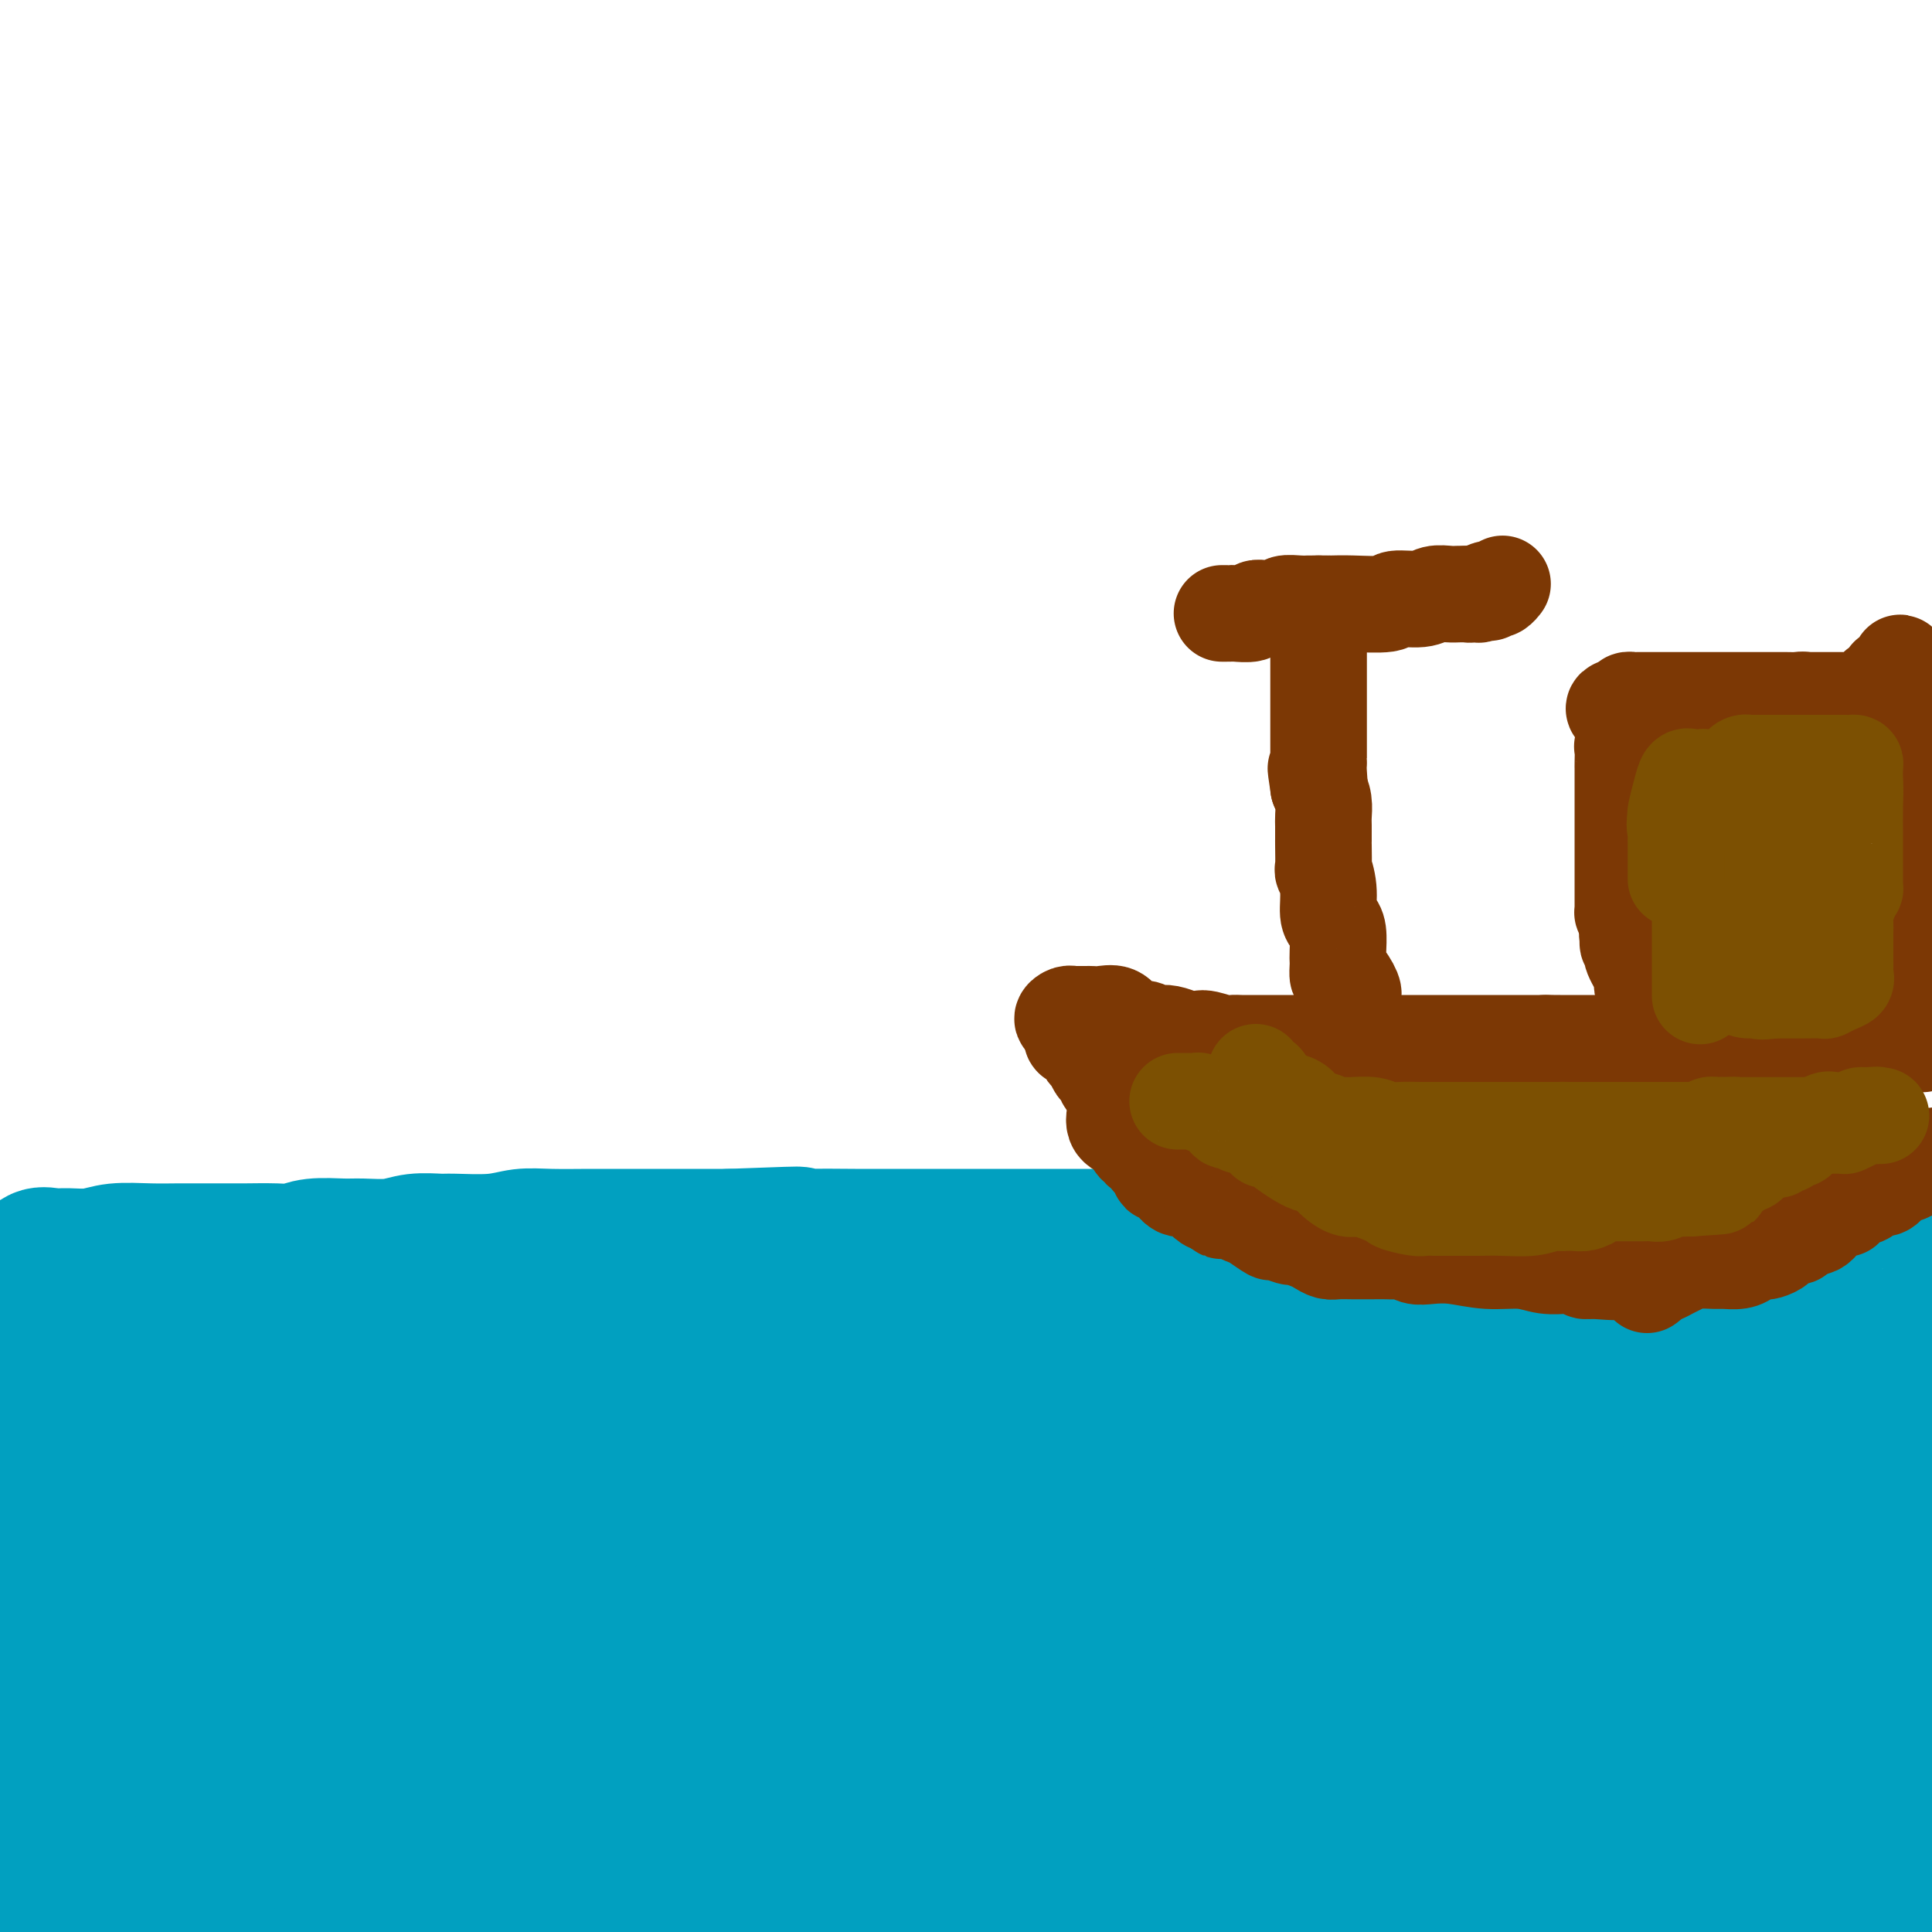 <svg viewBox='0 0 400 400' version='1.1' xmlns='http://www.w3.org/2000/svg' xmlns:xlink='http://www.w3.org/1999/xlink'><g fill='none' stroke='#01A0C0' stroke-width='20' stroke-linecap='round' stroke-linejoin='round'><path d='M3,303c0.085,0.423 0.170,0.845 1,1c0.830,0.155 2.404,0.041 4,0c1.596,-0.041 3.214,-0.011 5,0c1.786,0.011 3.739,0.003 6,0c2.261,-0.003 4.829,-0.001 7,0c2.171,0.001 3.944,0.000 5,0c1.056,-0.000 1.395,-0.000 2,0c0.605,0.000 1.475,0.000 2,0c0.525,-0.000 0.704,-0.000 1,0c0.296,0.000 0.709,0.000 2,0c1.291,-0.000 3.461,-0.000 5,0c1.539,0.000 2.447,0.000 5,0c2.553,-0.000 6.751,-0.000 9,0c2.249,0.000 2.549,0.000 3,0c0.451,-0.000 1.055,-0.000 2,0c0.945,0.000 2.233,0.000 3,0c0.767,-0.000 1.014,-0.000 2,0c0.986,0.000 2.710,0.000 4,0c1.290,-0.000 2.145,-0.000 3,0'/><path d='M74,304c11.422,0.155 4.478,0.041 3,0c-1.478,-0.041 2.511,-0.011 5,0c2.489,0.011 3.477,0.003 5,0c1.523,-0.003 3.582,-0.001 5,0c1.418,0.001 2.196,0.000 3,0c0.804,-0.000 1.633,-0.000 2,0c0.367,0.000 0.273,-0.000 1,0c0.727,0.000 2.276,0.000 3,0c0.724,-0.000 0.623,-0.000 1,0c0.377,0.000 1.230,0.001 2,0c0.770,-0.001 1.455,-0.004 2,0c0.545,0.004 0.948,0.015 2,0c1.052,-0.015 2.753,-0.056 4,0c1.247,0.056 2.041,0.207 3,0c0.959,-0.207 2.085,-0.774 3,-1c0.915,-0.226 1.621,-0.111 2,0c0.379,0.111 0.431,0.218 1,0c0.569,-0.218 1.654,-0.762 3,-1c1.346,-0.238 2.952,-0.169 4,0c1.048,0.169 1.537,0.438 3,0c1.463,-0.438 3.900,-1.581 5,-2c1.100,-0.419 0.862,-0.112 1,0c0.138,0.112 0.653,0.030 1,0c0.347,-0.030 0.528,-0.009 1,0c0.472,0.009 1.236,0.004 2,0'/><path d='M141,300c10.479,-0.784 3.175,-0.745 1,-1c-2.175,-0.255 0.777,-0.803 3,-1c2.223,-0.197 3.717,-0.042 6,0c2.283,0.042 5.355,-0.027 7,0c1.645,0.027 1.864,0.151 2,0c0.136,-0.151 0.190,-0.576 1,-1c0.810,-0.424 2.377,-0.846 3,-1c0.623,-0.154 0.303,-0.041 1,0c0.697,0.041 2.411,0.011 3,0c0.589,-0.011 0.054,-0.003 0,0c-0.054,0.003 0.374,0.001 1,0c0.626,-0.001 1.451,-0.000 2,0c0.549,0.000 0.822,0.001 1,0c0.178,-0.001 0.260,-0.002 1,0c0.740,0.002 2.140,0.008 3,0c0.860,-0.008 1.182,-0.030 2,0c0.818,0.030 2.132,0.113 3,0c0.868,-0.113 1.290,-0.423 2,0c0.710,0.423 1.708,1.577 4,2c2.292,0.423 5.879,0.113 8,0c2.121,-0.113 2.777,-0.030 4,0c1.223,0.030 3.014,0.008 4,0c0.986,-0.008 1.169,-0.002 1,0c-0.169,0.002 -0.689,0.001 0,0c0.689,-0.001 2.587,-0.000 4,0c1.413,0.000 2.342,0.000 3,0c0.658,-0.000 1.045,-0.000 2,0c0.955,0.000 2.477,0.000 4,0'/><path d='M217,298c8.385,0.322 2.847,0.129 2,0c-0.847,-0.129 2.998,-0.192 5,0c2.002,0.192 2.161,0.640 4,1c1.839,0.360 5.358,0.632 7,1c1.642,0.368 1.408,0.831 2,1c0.592,0.169 2.011,0.044 3,0c0.989,-0.044 1.548,-0.008 2,0c0.452,0.008 0.797,-0.012 1,0c0.203,0.012 0.263,0.056 1,0c0.737,-0.056 2.151,-0.212 3,0c0.849,0.212 1.133,0.793 2,1c0.867,0.207 2.317,0.042 3,0c0.683,-0.042 0.598,0.041 1,0c0.402,-0.041 1.289,-0.204 2,0c0.711,0.204 1.245,0.777 2,1c0.755,0.223 1.731,0.096 3,0c1.269,-0.096 2.833,-0.162 4,0c1.167,0.162 1.939,0.551 3,1c1.061,0.449 2.413,0.959 3,1c0.587,0.041 0.410,-0.388 2,0c1.590,0.388 4.948,1.593 8,2c3.052,0.407 5.798,0.017 8,0c2.202,-0.017 3.861,0.338 6,1c2.139,0.662 4.759,1.631 6,2c1.241,0.369 1.103,0.138 2,0c0.897,-0.138 2.828,-0.182 4,0c1.172,0.182 1.586,0.591 2,1'/><path d='M308,311c14.368,2.234 4.788,1.320 2,1c-2.788,-0.320 1.216,-0.047 3,0c1.784,0.047 1.347,-0.131 3,0c1.653,0.131 5.397,0.571 7,1c1.603,0.429 1.065,0.846 2,1c0.935,0.154 3.343,0.045 5,0c1.657,-0.045 2.562,-0.027 4,0c1.438,0.027 3.409,0.064 5,0c1.591,-0.064 2.802,-0.229 4,0c1.198,0.229 2.382,0.854 4,1c1.618,0.146 3.670,-0.185 5,0c1.330,0.185 1.939,0.887 4,1c2.061,0.113 5.573,-0.363 8,0c2.427,0.363 3.770,1.565 5,2c1.230,0.435 2.346,0.102 3,0c0.654,-0.102 0.847,0.025 1,0c0.153,-0.025 0.265,-0.203 1,0c0.735,0.203 2.092,0.786 3,1c0.908,0.214 1.367,0.057 4,0c2.633,-0.057 7.440,-0.015 10,0c2.560,0.015 2.874,0.004 4,0c1.126,-0.004 3.063,-0.002 5,0'/></g>
<g fill='none' stroke='#01A0C0' stroke-width='28' stroke-linecap='round' stroke-linejoin='round'><path d='M124,338c-1.917,-0.424 -3.834,-0.849 -5,-1c-1.166,-0.151 -1.580,-0.030 -2,0c-0.420,0.030 -0.847,-0.031 -1,0c-0.153,0.031 -0.032,0.155 0,1c0.032,0.845 -0.026,2.410 0,4c0.026,1.590 0.138,3.204 1,5c0.862,1.796 2.476,3.774 4,6c1.524,2.226 2.957,4.701 7,7c4.043,2.299 10.695,4.420 18,6c7.305,1.580 15.262,2.617 22,3c6.738,0.383 12.257,0.113 18,0c5.743,-0.113 11.708,-0.069 16,0c4.292,0.069 6.909,0.164 8,0c1.091,-0.164 0.657,-0.588 1,0c0.343,0.588 1.464,2.186 -3,-1c-4.464,-3.186 -14.512,-11.156 -26,-17c-11.488,-5.844 -24.416,-9.563 -35,-12c-10.584,-2.437 -18.826,-3.594 -27,-4c-8.174,-0.406 -16.281,-0.063 -22,0c-5.719,0.063 -9.049,-0.153 -11,0c-1.951,0.153 -2.524,0.676 -3,1c-0.476,0.324 -0.855,0.447 -1,2c-0.145,1.553 -0.057,4.534 0,7c0.057,2.466 0.082,4.418 0,7c-0.082,2.582 -0.273,5.795 1,9c1.273,3.205 4.010,6.403 6,8c1.990,1.597 3.235,1.593 11,4c7.765,2.407 22.052,7.225 32,9c9.948,1.775 15.557,0.507 20,0c4.443,-0.507 7.722,-0.254 11,0'/><path d='M164,382c5.702,-0.005 4.457,-0.017 4,0c-0.457,0.017 -0.127,0.064 0,0c0.127,-0.064 0.052,-0.241 -1,-1c-1.052,-0.759 -3.080,-2.102 -5,-3c-1.920,-0.898 -3.731,-1.351 -6,-2c-2.269,-0.649 -4.995,-1.495 -8,-2c-3.005,-0.505 -6.287,-0.668 -10,-1c-3.713,-0.332 -7.856,-0.834 -17,0c-9.144,0.834 -23.290,3.003 -31,5c-7.710,1.997 -8.986,3.820 -11,6c-2.014,2.180 -4.767,4.716 -6,6c-1.233,1.284 -0.946,1.316 -1,2c-0.054,0.684 -0.447,2.018 0,3c0.447,0.982 1.736,1.610 3,2c1.264,0.390 2.504,0.540 4,1c1.496,0.460 3.248,1.230 5,2'/><path d='M97,397c0.020,0.581 0.040,1.163 0,0c-0.040,-1.163 -0.140,-4.070 -3,-8c-2.860,-3.930 -8.481,-8.881 -12,-12c-3.519,-3.119 -4.936,-4.405 -6,-5c-1.064,-0.595 -1.775,-0.499 -3,-1c-1.225,-0.501 -2.966,-1.600 -5,-2c-2.034,-0.400 -4.363,-0.101 -6,0c-1.637,0.101 -2.584,0.003 -4,0c-1.416,-0.003 -3.301,0.087 -4,0c-0.699,-0.087 -0.212,-0.352 -1,0c-0.788,0.352 -2.852,1.319 -4,3c-1.148,1.681 -1.379,4.075 -2,6c-0.621,1.925 -1.630,3.382 -2,5c-0.370,1.618 -0.100,3.397 0,5c0.100,1.603 0.028,3.029 0,5c-0.028,1.971 -0.014,4.485 0,7'/><path d='M40,397c0.355,0.951 0.711,1.901 0,0c-0.711,-1.901 -2.488,-6.654 -5,-11c-2.512,-4.346 -5.757,-8.284 -9,-13c-3.243,-4.716 -6.483,-10.210 -8,-13c-1.517,-2.790 -1.312,-2.877 -2,-4c-0.688,-1.123 -2.269,-3.283 -3,-5c-0.731,-1.717 -0.612,-2.992 -1,-4c-0.388,-1.008 -1.284,-1.748 -2,-3c-0.716,-1.252 -1.254,-3.016 -2,-4c-0.746,-0.984 -1.701,-1.188 -2,-2c-0.299,-0.812 0.057,-2.232 -1,0c-1.057,2.232 -3.529,8.116 -6,14'/><path d='M1,393c-0.655,1.844 -1.310,3.689 0,0c1.310,-3.689 4.585,-12.910 7,-19c2.415,-6.090 3.971,-9.048 5,-12c1.029,-2.952 1.532,-5.898 2,-8c0.468,-2.102 0.900,-3.362 1,-4c0.100,-0.638 -0.132,-0.656 0,-1c0.132,-0.344 0.627,-1.014 1,-2c0.373,-0.986 0.623,-2.287 1,-3c0.377,-0.713 0.881,-0.838 1,-1c0.119,-0.162 -0.146,-0.363 0,-1c0.146,-0.637 0.705,-1.712 2,0c1.295,1.712 3.328,6.210 5,14c1.672,7.790 2.984,18.872 3,25c0.016,6.128 -1.265,7.304 -2,9c-0.735,1.696 -0.924,3.913 -1,6c-0.076,2.087 -0.038,4.043 0,6'/><path d='M15,389c0.121,1.464 0.243,2.928 0,0c-0.243,-2.928 -0.850,-10.249 -1,-16c-0.150,-5.751 0.156,-9.932 0,-13c-0.156,-3.068 -0.774,-5.021 -1,-7c-0.226,-1.979 -0.061,-3.982 0,-5c0.061,-1.018 0.016,-1.049 0,-2c-0.016,-0.951 -0.004,-2.822 0,-4c0.004,-1.178 0.001,-1.664 0,-2c-0.001,-0.336 -0.001,-0.523 0,-1c0.001,-0.477 0.003,-1.244 0,-2c-0.003,-0.756 -0.011,-1.501 0,-2c0.011,-0.499 0.042,-0.753 0,-1c-0.042,-0.247 -0.155,-0.486 0,-1c0.155,-0.514 0.578,-1.301 1,-2c0.422,-0.699 0.842,-1.309 1,-2c0.158,-0.691 0.053,-1.463 0,-2c-0.053,-0.537 -0.053,-0.840 0,-1c0.053,-0.160 0.158,-0.176 0,-1c-0.158,-0.824 -0.581,-2.456 -1,-3c-0.419,-0.544 -0.834,-0.002 -1,0c-0.166,0.002 -0.083,-0.538 0,-1c0.083,-0.462 0.167,-0.846 0,-1c-0.167,-0.154 -0.583,-0.077 -1,0'/><path d='M12,320c-0.584,-1.083 -0.545,-0.290 -1,0c-0.455,0.290 -1.403,0.077 -2,0c-0.597,-0.077 -0.842,-0.018 -1,0c-0.158,0.018 -0.229,-0.006 -1,0c-0.771,0.006 -2.241,0.040 -3,0c-0.759,-0.040 -0.808,-0.155 -1,0c-0.192,0.155 -0.528,0.579 -1,1c-0.472,0.421 -1.081,0.838 -1,1c0.081,0.162 0.850,0.069 2,0c1.150,-0.069 2.679,-0.112 6,0c3.321,0.112 8.433,0.380 13,0c4.567,-0.380 8.587,-1.408 13,-2c4.413,-0.592 9.218,-0.747 13,-1c3.782,-0.253 6.540,-0.604 9,-1c2.460,-0.396 4.623,-0.838 6,-1c1.377,-0.162 1.967,-0.043 3,0c1.033,0.043 2.510,0.012 4,0c1.490,-0.012 2.993,-0.004 5,0c2.007,0.004 4.517,0.005 7,0c2.483,-0.005 4.939,-0.016 8,0c3.061,0.016 6.726,0.060 9,0c2.274,-0.060 3.156,-0.222 5,0c1.844,0.222 4.650,0.829 7,1c2.350,0.171 4.243,-0.094 7,0c2.757,0.094 6.379,0.547 10,1'/><path d='M128,319c12.107,0.309 9.874,0.083 11,0c1.126,-0.083 5.610,-0.022 9,0c3.390,0.022 5.687,0.006 8,0c2.313,-0.006 4.643,-0.002 6,0c1.357,0.002 1.741,0.000 3,0c1.259,-0.000 3.394,0.001 5,0c1.606,-0.001 2.685,-0.004 4,0c1.315,0.004 2.868,0.015 6,0c3.132,-0.015 7.842,-0.057 11,0c3.158,0.057 4.763,0.211 7,0c2.237,-0.211 5.108,-0.789 7,-1c1.892,-0.211 2.807,-0.056 4,0c1.193,0.056 2.664,0.013 4,0c1.336,-0.013 2.538,0.002 4,0c1.462,-0.002 3.183,-0.023 4,0c0.817,0.023 0.729,0.091 2,0c1.271,-0.091 3.901,-0.340 7,0c3.099,0.340 6.667,1.268 10,2c3.333,0.732 6.432,1.268 13,2c6.568,0.732 16.607,1.660 24,2c7.393,0.340 12.141,0.091 16,0c3.859,-0.091 6.831,-0.024 9,0c2.169,0.024 3.537,0.006 5,0c1.463,-0.006 3.022,-0.001 4,0c0.978,0.001 1.375,-0.004 2,0c0.625,0.004 1.480,0.015 2,0c0.520,-0.015 0.706,-0.056 1,0c0.294,0.056 0.694,0.207 1,0c0.306,-0.207 0.516,-0.774 1,-1c0.484,-0.226 1.242,-0.113 2,0'/><path d='M320,323c6.878,-0.155 2.575,-0.041 2,0c-0.575,0.041 2.580,0.010 4,0c1.420,-0.010 1.105,0.000 3,0c1.895,-0.000 6.001,-0.011 8,0c1.999,0.011 1.893,0.044 3,0c1.107,-0.044 3.429,-0.165 6,0c2.571,0.165 5.393,0.617 9,1c3.607,0.383 7.999,0.696 12,1c4.001,0.304 7.611,0.598 10,1c2.389,0.402 3.557,0.911 5,1c1.443,0.089 3.160,-0.241 4,0c0.840,0.241 0.803,1.053 1,2c0.197,0.947 0.627,2.028 1,3c0.373,0.972 0.688,1.835 1,3c0.312,1.165 0.619,2.631 1,4c0.381,1.369 0.834,2.640 1,4c0.166,1.360 0.044,2.809 0,4c-0.044,1.191 -0.012,2.126 0,4c0.012,1.874 0.003,4.689 0,7c-0.003,2.311 -0.001,4.118 0,6c0.001,1.882 0.000,3.837 0,5c-0.000,1.163 -0.000,1.533 0,3c0.000,1.467 0.000,4.031 0,5c-0.000,0.969 -0.000,0.342 0,1c0.000,0.658 0.000,2.600 0,4c-0.000,1.400 -0.000,2.257 0,3c0.000,0.743 0.000,1.371 0,2'/><path d='M391,387c0.000,7.548 0.000,4.417 0,4c-0.000,-0.417 0.000,1.881 0,4c0.000,2.119 0.000,4.060 0,6'/><path d='M50,398c0.524,0.202 1.049,0.404 0,0c-1.049,-0.404 -3.670,-1.413 -6,-2c-2.330,-0.587 -4.368,-0.753 -5,-1c-0.632,-0.247 0.141,-0.577 0,-1c-0.141,-0.423 -1.196,-0.940 -2,-1c-0.804,-0.060 -1.357,0.338 -1,0c0.357,-0.338 1.623,-1.412 3,-2c1.377,-0.588 2.864,-0.689 5,-1c2.136,-0.311 4.921,-0.832 7,-1c2.079,-0.168 3.452,0.019 7,0c3.548,-0.019 9.271,-0.242 13,0c3.729,0.242 5.466,0.950 9,2c3.534,1.050 8.867,2.443 15,4c6.133,1.557 13.067,3.279 20,5'/><path d='M324,398c-0.674,0.091 -1.348,0.182 0,0c1.348,-0.182 4.717,-0.637 6,-1c1.283,-0.363 0.481,-0.633 0,-1c-0.481,-0.367 -0.640,-0.831 -2,-1c-1.360,-0.169 -3.922,-0.042 -7,0c-3.078,0.042 -6.674,0.001 -12,0c-5.326,-0.001 -12.384,0.039 -18,0c-5.616,-0.039 -9.792,-0.156 -17,-1c-7.208,-0.844 -17.450,-2.413 -24,-3c-6.550,-0.587 -9.410,-0.191 -18,-2c-8.590,-1.809 -22.912,-5.823 -30,-7c-7.088,-1.177 -6.943,0.483 -14,0c-7.057,-0.483 -21.316,-3.110 -31,-4c-9.684,-0.890 -14.792,-0.042 -20,0c-5.208,0.042 -10.516,-0.721 -17,-1c-6.484,-0.279 -14.146,-0.075 -20,0c-5.854,0.075 -9.901,0.020 -13,0c-3.099,-0.020 -5.251,-0.006 -7,0c-1.749,0.006 -3.096,0.005 -4,0c-0.904,-0.005 -1.366,-0.013 -2,0c-0.634,0.013 -1.442,0.049 -2,0c-0.558,-0.049 -0.867,-0.181 -3,0c-2.133,0.181 -6.091,0.675 -8,1c-1.909,0.325 -1.768,0.479 -3,1c-1.232,0.521 -3.835,1.408 -5,2c-1.165,0.592 -0.891,0.890 -1,1c-0.109,0.110 -0.603,0.031 -1,0c-0.397,-0.031 -0.699,-0.016 -1,0'/><path d='M50,382c-3.170,0.774 -1.595,0.209 -1,0c0.595,-0.209 0.211,-0.063 -1,0c-1.211,0.063 -3.248,0.042 -6,0c-2.752,-0.042 -6.218,-0.105 -8,0c-1.782,0.105 -1.881,0.379 -3,0c-1.119,-0.379 -3.257,-1.409 -5,-2c-1.743,-0.591 -3.091,-0.742 -4,-1c-0.909,-0.258 -1.378,-0.622 -2,-1c-0.622,-0.378 -1.396,-0.769 -2,-2c-0.604,-1.231 -1.037,-3.303 -2,-5c-0.963,-1.697 -2.454,-3.021 -3,-4c-0.546,-0.979 -0.146,-1.615 0,-2c0.146,-0.385 0.039,-0.519 0,-1c-0.039,-0.481 -0.010,-1.310 0,-2c0.010,-0.690 0.003,-1.243 0,-2c-0.003,-0.757 -0.001,-1.719 0,-3c0.001,-1.281 -0.001,-2.882 0,-4c0.001,-1.118 0.003,-1.754 0,-2c-0.003,-0.246 -0.012,-0.104 0,0c0.012,0.104 0.043,0.169 0,0c-0.043,-0.169 -0.162,-0.571 0,-1c0.162,-0.429 0.604,-0.886 1,-1c0.396,-0.114 0.747,0.113 2,0c1.253,-0.113 3.408,-0.566 6,-1c2.592,-0.434 5.621,-0.848 9,-1c3.379,-0.152 7.108,-0.044 11,0c3.892,0.044 7.946,0.022 12,0'/><path d='M54,347c7.664,-0.464 6.323,-0.124 7,0c0.677,0.124 3.370,0.033 5,0c1.630,-0.033 2.197,-0.009 3,0c0.803,0.009 1.842,0.003 3,0c1.158,-0.003 2.435,-0.003 3,0c0.565,0.003 0.419,0.009 1,0c0.581,-0.009 1.890,-0.032 3,0c1.110,0.032 2.022,0.121 3,0c0.978,-0.121 2.023,-0.452 4,0c1.977,0.452 4.888,1.686 7,2c2.112,0.314 3.426,-0.291 9,2c5.574,2.291 15.407,7.478 22,11c6.593,3.522 9.946,5.378 12,6c2.054,0.622 2.810,0.009 4,0c1.190,-0.009 2.814,0.585 4,1c1.186,0.415 1.934,0.651 3,1c1.066,0.349 2.449,0.812 -1,0c-3.449,-0.812 -11.729,-2.898 -18,-4c-6.271,-1.102 -10.533,-1.221 -17,-3c-6.467,-1.779 -15.141,-5.219 -24,-8c-8.859,-2.781 -17.904,-4.903 -27,-7c-9.096,-2.097 -18.242,-4.170 -26,-6c-7.758,-1.830 -14.127,-3.416 -18,-4c-3.873,-0.584 -5.249,-0.167 -6,0c-0.751,0.167 -0.875,0.083 -1,0'/><path d='M9,338c-21.552,-4.789 -6.432,-0.762 -1,1c5.432,1.762 1.176,1.258 0,2c-1.176,0.742 0.728,2.729 2,4c1.272,1.271 1.913,1.825 4,4c2.087,2.175 5.621,5.972 10,9c4.379,3.028 9.604,5.288 16,8c6.396,2.712 13.963,5.878 19,7c5.037,1.122 7.543,0.202 12,1c4.457,0.798 10.866,3.314 17,5c6.134,1.686 11.995,2.543 17,3c5.005,0.457 9.156,0.515 14,1c4.844,0.485 10.383,1.398 16,2c5.617,0.602 11.313,0.893 14,1c2.687,0.107 2.365,0.029 3,0c0.635,-0.029 2.227,-0.008 3,0c0.773,0.008 0.729,0.002 1,0c0.271,-0.002 0.859,-0.000 2,0c1.141,0.000 2.835,-0.001 4,0c1.165,0.001 1.800,0.003 2,0c0.200,-0.003 -0.037,-0.011 0,0c0.037,0.011 0.346,0.040 0,0c-0.346,-0.040 -1.349,-0.151 -4,0c-2.651,0.151 -6.951,0.562 -12,0c-5.049,-0.562 -10.848,-2.099 -23,-4c-12.152,-1.901 -30.656,-4.166 -42,-5c-11.344,-0.834 -15.527,-0.238 -18,0c-2.473,0.238 -3.237,0.119 -4,0'/><path d='M61,377c-15.668,-1.392 -4.338,-0.373 2,0c6.338,0.373 7.685,0.099 9,0c1.315,-0.099 2.600,-0.024 7,0c4.400,0.024 11.915,-0.004 18,0c6.085,0.004 10.739,0.040 19,0c8.261,-0.040 20.130,-0.156 27,0c6.870,0.156 8.742,0.583 9,0c0.258,-0.583 -1.097,-2.178 -3,-3c-1.903,-0.822 -4.354,-0.873 -8,-2c-3.646,-1.127 -8.487,-3.332 -13,-5c-4.513,-1.668 -8.700,-2.800 -14,-4c-5.300,-1.200 -11.715,-2.468 -20,-3c-8.285,-0.532 -18.439,-0.328 -23,0c-4.561,0.328 -3.527,0.782 -6,0c-2.473,-0.782 -8.453,-2.799 -12,-4c-3.547,-1.201 -4.660,-1.587 -6,-3c-1.340,-1.413 -2.905,-3.853 -4,-5c-1.095,-1.147 -1.718,-1.001 -3,-2c-1.282,-0.999 -3.223,-3.143 -4,-4c-0.777,-0.857 -0.388,-0.429 0,0'/><path d='M36,342c-0.398,-1.868 4.106,-1.036 8,-1c3.894,0.036 7.179,-0.722 11,-1c3.821,-0.278 8.178,-0.075 15,0c6.822,0.075 16.109,0.023 21,0c4.891,-0.023 5.387,-0.016 7,0c1.613,0.016 4.342,0.041 7,0c2.658,-0.041 5.245,-0.147 7,0c1.755,0.147 2.678,0.549 4,1c1.322,0.451 3.044,0.952 4,1c0.956,0.048 1.147,-0.356 3,0c1.853,0.356 5.368,1.472 7,2c1.632,0.528 1.379,0.467 4,1c2.621,0.533 8.115,1.659 12,2c3.885,0.341 6.163,-0.105 10,0c3.837,0.105 9.235,0.760 14,1c4.765,0.240 8.898,0.064 13,0c4.102,-0.064 8.175,-0.018 11,0c2.825,0.018 4.404,0.006 7,0c2.596,-0.006 6.211,-0.006 9,0c2.789,0.006 4.754,0.016 7,0c2.246,-0.016 4.772,-0.060 7,0c2.228,0.060 4.156,0.223 7,0c2.844,-0.223 6.604,-0.830 8,-1c1.396,-0.170 0.428,0.099 1,0c0.572,-0.099 2.685,-0.566 5,-1c2.315,-0.434 4.833,-0.834 7,-1c2.167,-0.166 3.983,-0.096 5,0c1.017,0.096 1.235,0.218 2,0c0.765,-0.218 2.076,-0.777 2,-1c-0.076,-0.223 -1.538,-0.112 -3,0'/><path d='M258,344c-0.806,-0.425 -1.322,-1.489 -4,-2c-2.678,-0.511 -7.520,-0.470 -10,-1c-2.480,-0.530 -2.599,-1.630 -10,-3c-7.401,-1.370 -22.085,-3.008 -29,-4c-6.915,-0.992 -6.062,-1.338 -11,-2c-4.938,-0.662 -15.667,-1.640 -24,-2c-8.333,-0.360 -14.270,-0.101 -18,0c-3.730,0.101 -5.252,0.045 -6,0c-0.748,-0.045 -0.722,-0.079 -1,0c-0.278,0.079 -0.862,0.273 -1,1c-0.138,0.727 0.168,1.988 2,3c1.832,1.012 5.190,1.774 10,3c4.810,1.226 11.074,2.917 16,4c4.926,1.083 8.515,1.558 12,2c3.485,0.442 6.867,0.850 11,1c4.133,0.150 9.015,0.040 12,0c2.985,-0.040 4.071,-0.011 6,0c1.929,0.011 4.702,0.003 8,0c3.298,-0.003 7.122,-0.001 10,0c2.878,0.001 4.812,0.000 9,0c4.188,-0.000 10.630,-0.000 14,0c3.370,0.000 3.666,0.000 6,0c2.334,-0.000 6.705,-0.000 10,0c3.295,0.000 5.513,0.000 7,0c1.487,-0.000 2.244,-0.000 3,0'/><path d='M280,344c15.563,0.199 6.469,0.198 4,0c-2.469,-0.198 1.686,-0.593 4,-1c2.314,-0.407 2.786,-0.827 5,-1c2.214,-0.173 6.170,-0.099 8,0c1.830,0.099 1.533,0.222 3,0c1.467,-0.222 4.696,-0.791 7,-1c2.304,-0.209 3.681,-0.058 5,0c1.319,0.058 2.580,0.023 4,0c1.420,-0.023 3.000,-0.034 5,0c2.000,0.034 4.420,0.114 7,0c2.580,-0.114 5.320,-0.423 8,0c2.680,0.423 5.299,1.577 8,2c2.701,0.423 5.483,0.113 8,0c2.517,-0.113 4.769,-0.030 6,0c1.231,0.030 1.440,0.008 2,0c0.560,-0.008 1.471,-0.003 2,0c0.529,0.003 0.676,0.004 2,0c1.324,-0.004 3.826,-0.014 6,0c2.174,0.014 4.021,0.052 6,0c1.979,-0.052 4.089,-0.194 6,-1c1.911,-0.806 3.624,-2.275 5,-3c1.376,-0.725 2.414,-0.707 3,-1c0.586,-0.293 0.721,-0.899 1,-1c0.279,-0.101 0.704,0.303 1,0c0.296,-0.303 0.464,-1.312 1,-2c0.536,-0.688 1.439,-1.054 2,-2c0.561,-0.946 0.781,-2.473 1,-4'/><path d='M398,289c0.119,-0.023 0.239,-0.045 0,0c-0.239,0.045 -0.835,0.158 -1,0c-0.165,-0.158 0.102,-0.586 0,-1c-0.102,-0.414 -0.575,-0.813 -1,-1c-0.425,-0.187 -0.804,-0.162 -1,0c-0.196,0.162 -0.208,0.462 -1,0c-0.792,-0.462 -2.365,-1.685 -3,-2c-0.635,-0.315 -0.334,0.278 -1,0c-0.666,-0.278 -2.300,-1.427 -4,-2c-1.700,-0.573 -3.466,-0.570 -5,-1c-1.534,-0.430 -2.834,-1.292 -5,-2c-2.166,-0.708 -5.196,-1.261 -8,-2c-2.804,-0.739 -5.381,-1.662 -9,-2c-3.619,-0.338 -8.279,-0.091 -11,0c-2.721,0.091 -3.502,0.024 -4,0c-0.498,-0.024 -0.714,-0.007 -1,0c-0.286,0.007 -0.643,0.003 -1,0'/><path d='M342,276c-5.034,-0.248 -4.618,0.131 -5,0c-0.382,-0.131 -1.562,-0.771 -3,-1c-1.438,-0.229 -3.135,-0.047 -6,0c-2.865,0.047 -6.900,-0.040 -10,0c-3.100,0.040 -5.267,0.208 -7,0c-1.733,-0.208 -3.032,-0.792 -4,-1c-0.968,-0.208 -1.606,-0.042 -2,0c-0.394,0.042 -0.543,-0.041 -1,0c-0.457,0.041 -1.220,0.207 -2,0c-0.780,-0.207 -1.576,-0.788 -2,-1c-0.424,-0.212 -0.477,-0.057 -1,0c-0.523,0.057 -1.518,0.015 -2,0c-0.482,-0.015 -0.452,-0.004 -1,0c-0.548,0.004 -1.676,0.001 -3,0c-1.324,-0.001 -2.845,-0.000 -5,0c-2.155,0.000 -4.945,0.000 -8,0c-3.055,-0.000 -6.377,-0.000 -8,0c-1.623,0.000 -1.549,0.000 -2,0c-0.451,-0.000 -1.429,-0.000 -2,0c-0.571,0.000 -0.736,0.000 -1,0c-0.264,-0.000 -0.628,-0.000 -1,0c-0.372,0.000 -0.754,0.000 -1,0c-0.246,-0.000 -0.357,-0.000 -1,0c-0.643,0.000 -1.820,0.000 -2,0c-0.180,-0.000 0.635,-0.000 0,0c-0.635,0.000 -2.720,0.000 -4,0c-1.280,-0.000 -1.756,-0.000 -2,0c-0.244,0.000 -0.258,0.000 -3,0c-2.742,-0.000 -8.212,-0.000 -11,0c-2.788,0.000 -2.894,0.000 -3,0'/><path d='M239,273c-16.645,-0.464 -6.757,-0.124 -4,0c2.757,0.124 -1.617,0.032 -3,0c-1.383,-0.032 0.225,-0.004 -1,0c-1.225,0.004 -5.283,-0.015 -7,0c-1.717,0.015 -1.094,0.064 -1,0c0.094,-0.064 -0.343,-0.242 -1,0c-0.657,0.242 -1.535,0.902 -2,1c-0.465,0.098 -0.519,-0.368 -1,0c-0.481,0.368 -1.391,1.568 -2,2c-0.609,0.432 -0.918,0.095 -1,0c-0.082,-0.095 0.062,0.052 0,0c-0.062,-0.052 -0.330,-0.302 -1,0c-0.670,0.302 -1.742,1.157 -2,2c-0.258,0.843 0.298,1.675 0,2c-0.298,0.325 -1.448,0.143 -2,0c-0.552,-0.143 -0.504,-0.249 -1,0c-0.496,0.249 -1.534,0.852 -2,1c-0.466,0.148 -0.360,-0.157 -1,0c-0.640,0.157 -2.024,0.778 -3,1c-0.976,0.222 -1.542,0.044 -2,0c-0.458,-0.044 -0.807,0.044 -1,0c-0.193,-0.044 -0.231,-0.222 -1,0c-0.769,0.222 -2.270,0.843 -3,1c-0.730,0.157 -0.689,-0.150 -1,0c-0.311,0.150 -0.976,0.759 -2,1c-1.024,0.241 -2.409,0.116 -3,0c-0.591,-0.116 -0.390,-0.224 -1,0c-0.610,0.224 -2.031,0.778 -3,1c-0.969,0.222 -1.484,0.111 -2,0'/><path d='M185,285c-3.923,0.619 -2.229,0.166 -2,0c0.229,-0.166 -1.006,-0.044 -3,0c-1.994,0.044 -4.745,0.011 -6,0c-1.255,-0.011 -1.013,0.001 -2,0c-0.987,-0.001 -3.202,-0.014 -4,0c-0.798,0.014 -0.178,0.056 0,0c0.178,-0.056 -0.084,-0.211 -2,0c-1.916,0.211 -5.484,0.789 -8,1c-2.516,0.211 -3.980,0.057 -6,0c-2.020,-0.057 -4.597,-0.015 -6,0c-1.403,0.015 -1.632,0.005 -3,0c-1.368,-0.005 -3.873,-0.005 -5,0c-1.127,0.005 -0.875,0.016 -1,0c-0.125,-0.016 -0.628,-0.059 -1,0c-0.372,0.059 -0.613,0.219 -1,0c-0.387,-0.219 -0.921,-0.819 0,-1c0.921,-0.181 3.298,0.055 6,0c2.702,-0.055 5.728,-0.401 10,0c4.272,0.401 9.788,1.551 16,2c6.212,0.449 13.119,0.199 19,0c5.881,-0.199 10.736,-0.347 16,0c5.264,0.347 10.938,1.190 15,1c4.062,-0.190 6.511,-1.412 8,-2c1.489,-0.588 2.016,-0.543 3,-1c0.984,-0.457 2.424,-1.416 3,-2c0.576,-0.584 0.288,-0.792 0,-1'/><path d='M231,282c2.333,-1.000 1.167,-0.500 0,0'/><path d='M4,262c-0.186,-0.061 -0.372,-0.122 0,0c0.372,0.122 1.302,0.426 2,0c0.698,-0.426 1.163,-1.582 2,-2c0.837,-0.418 2.046,-0.098 3,0c0.954,0.098 1.654,-0.026 3,0c1.346,0.026 3.337,0.203 5,0c1.663,-0.203 2.999,-0.787 5,-1c2.001,-0.213 4.668,-0.057 7,0c2.332,0.057 4.329,0.015 6,0c1.671,-0.015 3.017,-0.003 5,0c1.983,0.003 4.604,-0.003 6,0c1.396,0.003 1.567,0.015 3,0c1.433,-0.015 4.127,-0.057 6,0c1.873,0.057 2.923,0.212 4,0c1.077,-0.212 2.180,-0.793 4,-1c1.820,-0.207 4.358,-0.041 6,0c1.642,0.041 2.388,-0.042 4,0c1.612,0.042 4.089,0.208 6,0c1.911,-0.208 3.255,-0.792 5,-1c1.745,-0.208 3.891,-0.042 5,0c1.109,0.042 1.181,-0.041 3,0c1.819,0.041 5.385,0.207 8,0c2.615,-0.207 4.279,-0.788 6,-1c1.721,-0.212 3.500,-0.057 6,0c2.500,0.057 5.723,0.015 8,0c2.277,-0.015 3.609,-0.004 5,0c1.391,0.004 2.842,0.001 4,0c1.158,-0.001 2.023,-0.000 3,0c0.977,0.000 2.066,0.000 3,0c0.934,-0.000 1.713,-0.000 3,0c1.287,0.000 3.082,0.000 5,0c1.918,-0.000 3.959,-0.000 6,0'/><path d='M151,256c24.182,-0.928 11.135,-0.249 8,0c-3.135,0.249 3.640,0.067 8,0c4.360,-0.067 6.304,-0.018 10,0c3.696,0.018 9.143,0.005 13,0c3.857,-0.005 6.124,-0.001 8,0c1.876,0.001 3.360,0.000 5,0c1.640,-0.000 3.436,-0.000 5,0c1.564,0.000 2.897,0.000 4,0c1.103,-0.000 1.977,-0.000 4,0c2.023,0.000 5.196,0.000 7,0c1.804,-0.000 2.241,-0.000 5,0c2.759,0.000 7.842,0.000 12,0c4.158,-0.000 7.393,0.000 11,0c3.607,-0.000 7.585,-0.000 10,0c2.415,0.000 3.265,0.000 5,0c1.735,-0.000 4.354,-0.000 6,0c1.646,0.000 2.317,0.000 3,0c0.683,-0.000 1.377,-0.000 3,0c1.623,0.000 4.176,0.001 6,0c1.824,-0.001 2.919,-0.004 5,0c2.081,0.004 5.148,0.015 8,0c2.852,-0.015 5.490,-0.057 8,0c2.510,0.057 4.893,0.211 7,0c2.107,-0.211 3.938,-0.789 6,-1c2.062,-0.211 4.355,-0.057 6,0c1.645,0.057 2.641,0.015 4,0c1.359,-0.015 3.083,-0.004 5,0c1.917,0.004 4.029,0.001 6,0c1.971,-0.001 3.800,-0.000 5,0c1.200,0.000 1.771,0.000 4,0c2.229,-0.000 6.114,-0.000 10,0'/><path d='M358,255c33.677,0.298 14.369,1.544 9,2c-5.369,0.456 3.200,0.122 7,0c3.800,-0.122 2.832,-0.033 3,0c0.168,0.033 1.473,0.010 2,0c0.527,-0.010 0.274,-0.007 1,0c0.726,0.007 2.429,0.018 4,0c1.571,-0.018 3.009,-0.067 4,0c0.991,0.067 1.533,0.248 2,0c0.467,-0.248 0.857,-0.926 1,0c0.143,0.926 0.038,3.458 0,6c-0.038,2.542 -0.010,5.096 0,7c0.010,1.904 0.003,3.159 0,5c-0.003,1.841 -0.001,4.269 0,6c0.001,1.731 0.001,2.766 0,4c-0.001,1.234 -0.003,2.668 0,4c0.003,1.332 0.011,2.563 0,4c-0.011,1.437 -0.041,3.079 0,4c0.041,0.921 0.155,1.120 0,2c-0.155,0.880 -0.577,2.440 -1,4'/><path d='M390,303c-0.247,8.348 -0.363,6.216 -1,6c-0.637,-0.216 -1.793,1.482 -3,3c-1.207,1.518 -2.465,2.857 -3,4c-0.535,1.143 -0.348,2.090 -1,3c-0.652,0.910 -2.144,1.783 -3,2c-0.856,0.217 -1.078,-0.222 -1,0c0.078,0.222 0.455,1.106 -1,0c-1.455,-1.106 -4.742,-4.201 -7,-6c-2.258,-1.799 -3.485,-2.300 -6,-4c-2.515,-1.700 -6.316,-4.598 -10,-6c-3.684,-1.402 -7.252,-1.308 -11,-2c-3.748,-0.692 -7.676,-2.171 -12,-3c-4.324,-0.829 -9.043,-1.007 -12,-1c-2.957,0.007 -4.152,0.199 -6,0c-1.848,-0.199 -4.351,-0.789 -7,-1c-2.649,-0.211 -5.446,-0.043 -9,0c-3.554,0.043 -7.867,-0.039 -11,0c-3.133,0.039 -5.087,0.198 -7,0c-1.913,-0.198 -3.786,-0.753 -6,-1c-2.214,-0.247 -4.769,-0.184 -6,0c-1.231,0.184 -1.138,0.490 -2,1c-0.862,0.510 -2.679,1.223 -4,2c-1.321,0.777 -2.145,1.619 -3,2c-0.855,0.381 -1.742,0.302 -3,1c-1.258,0.698 -2.887,2.173 -4,3c-1.113,0.827 -1.711,1.005 -2,1c-0.289,-0.005 -0.270,-0.194 -1,0c-0.730,0.194 -2.209,0.770 -3,1c-0.791,0.230 -0.896,0.115 -1,0'/><path d='M244,308c-4.148,1.926 -3.019,1.241 -3,1c0.019,-0.241 -1.071,-0.038 -1,0c0.071,0.038 1.303,-0.090 4,0c2.697,0.090 6.861,0.400 16,0c9.139,-0.400 23.255,-1.508 33,-2c9.745,-0.492 15.118,-0.369 21,-1c5.882,-0.631 12.273,-2.015 19,-3c6.727,-0.985 13.791,-1.570 19,-2c5.209,-0.430 8.562,-0.707 13,-1c4.438,-0.293 9.959,-0.604 13,-1c3.041,-0.396 3.601,-0.877 4,-1c0.399,-0.123 0.635,0.112 1,0c0.365,-0.112 0.859,-0.573 1,0c0.141,0.573 -0.069,2.179 0,3c0.069,0.821 0.418,0.857 0,3c-0.418,2.143 -1.601,6.392 -2,8c-0.399,1.608 -0.013,0.575 -2,2c-1.987,1.425 -6.346,5.309 -11,9c-4.654,3.691 -9.602,7.191 -14,10c-4.398,2.809 -8.244,4.929 -13,8c-4.756,3.071 -10.421,7.094 -16,11c-5.579,3.906 -11.073,7.697 -15,11c-3.927,3.303 -6.288,6.120 -9,9c-2.712,2.880 -5.775,5.823 -8,8c-2.225,2.177 -3.613,3.589 -5,5'/><path d='M289,385c-3.570,3.971 -1.495,2.900 -1,3c0.495,0.100 -0.588,1.372 -1,2c-0.412,0.628 -0.152,0.612 0,1c0.152,0.388 0.195,1.181 0,2c-0.195,0.819 -0.627,1.662 0,3c0.627,1.338 2.314,3.169 4,5'/><path d='M383,398c2.196,0.077 4.393,0.155 0,0c-4.393,-0.155 -15.375,-0.542 -30,-1c-14.625,-0.458 -32.893,-0.988 -51,0c-18.107,0.988 -36.054,3.494 -54,6'/><path d='M275,397c-2.914,0.348 -5.828,0.696 0,0c5.828,-0.696 20.399,-2.436 31,-4c10.601,-1.564 17.233,-2.953 21,-4c3.767,-1.047 4.668,-1.751 4,-2c-0.668,-0.249 -2.904,-0.041 -8,0c-5.096,0.041 -13.053,-0.083 -21,0c-7.947,0.083 -15.883,0.373 -20,1c-4.117,0.627 -4.415,1.591 -3,2c1.415,0.409 4.544,0.264 11,-1c6.456,-1.264 16.238,-3.648 37,-7c20.762,-3.352 52.503,-7.672 68,-10c15.497,-2.328 14.748,-2.664 14,-3'/><path d='M375,377c2.897,-0.987 5.794,-1.975 0,0c-5.794,1.975 -20.279,6.911 -26,9c-5.721,2.089 -2.677,1.330 -2,1c0.677,-0.330 -1.015,-0.233 -1,0c0.015,0.233 1.735,0.601 9,1c7.265,0.399 20.076,0.828 31,0c10.924,-0.828 19.962,-2.914 29,-5'/><path d='M360,382c2.167,-0.433 4.334,-0.866 0,0c-4.334,0.866 -15.168,3.032 -20,4c-4.832,0.968 -3.662,0.739 -3,0c0.662,-0.739 0.818,-1.986 3,-4c2.182,-2.014 6.392,-4.794 11,-8c4.608,-3.206 9.615,-6.839 14,-10c4.385,-3.161 8.148,-5.850 10,-7c1.852,-1.150 1.794,-0.761 2,-1c0.206,-0.239 0.675,-1.105 0,-1c-0.675,0.105 -2.495,1.180 -4,2c-1.505,0.820 -2.694,1.386 -6,2c-3.306,0.614 -8.728,1.277 -13,2c-4.272,0.723 -7.394,1.507 -12,2c-4.606,0.493 -10.695,0.694 -14,1c-3.305,0.306 -3.825,0.715 -8,1c-4.175,0.285 -12.005,0.444 -19,1c-6.995,0.556 -13.153,1.508 -20,2c-6.847,0.492 -14.382,0.524 -21,1c-6.618,0.476 -12.320,1.396 -16,2c-3.680,0.604 -5.337,0.893 -6,1c-0.663,0.107 -0.332,0.030 -1,0c-0.668,-0.030 -2.334,-0.015 -4,0'/><path d='M233,372c-17.326,1.392 -6.141,0.373 -3,0c3.141,-0.373 -1.763,-0.100 -4,0c-2.237,0.100 -1.807,0.027 -4,0c-2.193,-0.027 -7.008,-0.007 -11,0c-3.992,0.007 -7.160,0.002 -11,0c-3.840,-0.002 -8.352,-0.001 -12,0c-3.648,0.001 -6.433,0.000 -10,0c-3.567,-0.000 -7.917,-0.000 -11,0c-3.083,0.000 -4.898,-0.000 -7,0c-2.102,0.000 -4.491,0.000 -7,0c-2.509,-0.000 -5.138,-0.001 -8,0c-2.862,0.001 -5.958,0.003 -12,0c-6.042,-0.003 -15.029,-0.009 -21,0c-5.971,0.009 -8.924,0.035 -11,0c-2.076,-0.035 -3.273,-0.130 -4,0c-0.727,0.130 -0.983,0.487 -1,1c-0.017,0.513 0.206,1.184 0,2c-0.206,0.816 -0.842,1.778 0,3c0.842,1.222 3.162,2.706 6,4c2.838,1.294 6.194,2.399 10,4c3.806,1.601 8.063,3.697 16,5c7.937,1.303 19.554,1.813 27,2c7.446,0.187 10.723,0.050 14,0c3.277,-0.050 6.556,-0.013 9,0c2.444,0.013 4.053,0.004 6,0c1.947,-0.004 4.233,-0.001 6,0c1.767,0.001 3.014,0.000 5,0c1.986,-0.000 4.710,-0.000 9,0c4.290,0.000 10.145,0.000 16,0'/><path d='M220,393c16.843,0.439 12.952,0.537 15,0c2.048,-0.537 10.036,-1.708 15,-2c4.964,-0.292 6.903,0.296 12,0c5.097,-0.296 13.351,-1.475 17,-2c3.649,-0.525 2.693,-0.396 5,-1c2.307,-0.604 7.878,-1.942 13,-3c5.122,-1.058 9.797,-1.837 15,-3c5.203,-1.163 10.935,-2.710 15,-4c4.065,-1.290 6.464,-2.324 8,-3c1.536,-0.676 2.209,-0.995 3,-2c0.791,-1.005 1.701,-2.697 2,-4c0.299,-1.303 -0.013,-2.218 0,-4c0.013,-1.782 0.351,-4.433 0,-5c-0.351,-0.567 -1.390,0.950 -2,0c-0.610,-0.950 -0.791,-4.365 -2,-7c-1.209,-2.635 -3.445,-4.489 -7,-8c-3.555,-3.511 -8.427,-8.680 -12,-12c-3.573,-3.320 -5.846,-4.791 -9,-7c-3.154,-2.209 -7.189,-5.157 -11,-7c-3.811,-1.843 -7.398,-2.581 -11,-3c-3.602,-0.419 -7.219,-0.520 -10,-1c-2.781,-0.480 -4.725,-1.341 -7,-2c-2.275,-0.659 -4.881,-1.118 -7,-2c-2.119,-0.882 -3.750,-2.186 -5,-3c-1.250,-0.814 -2.118,-1.136 -4,-2c-1.882,-0.864 -4.777,-2.269 -7,-3c-2.223,-0.731 -3.772,-0.787 -5,-1c-1.228,-0.213 -2.133,-0.583 -6,-1c-3.867,-0.417 -10.695,-0.882 -16,-1c-5.305,-0.118 -9.087,0.109 -13,0c-3.913,-0.109 -7.956,-0.555 -12,-1'/><path d='M194,299c-8.717,-0.597 -7.010,-0.590 -10,-1c-2.990,-0.410 -10.678,-1.238 -15,-2c-4.322,-0.762 -5.279,-1.458 -10,-2c-4.721,-0.542 -13.206,-0.930 -17,-1c-3.794,-0.070 -2.897,0.177 -4,0c-1.103,-0.177 -4.207,-0.780 -7,-1c-2.793,-0.220 -5.277,-0.059 -7,0c-1.723,0.059 -2.687,0.015 -5,0c-2.313,-0.015 -5.976,-0.000 -7,0c-1.024,0.000 0.590,-0.014 -1,0c-1.590,0.014 -6.386,0.056 -9,0c-2.614,-0.056 -3.048,-0.211 -6,0c-2.952,0.211 -8.421,0.788 -12,1c-3.579,0.212 -5.267,0.059 -8,0c-2.733,-0.059 -6.511,-0.025 -10,0c-3.489,0.025 -6.689,0.040 -10,0c-3.311,-0.040 -6.732,-0.137 -10,0c-3.268,0.137 -6.382,0.507 -9,0c-2.618,-0.507 -4.740,-1.893 -7,-3c-2.260,-1.107 -4.657,-1.936 -8,-3c-3.343,-1.064 -7.631,-2.363 -11,-3c-3.369,-0.637 -5.820,-0.610 -9,-1c-3.180,-0.390 -7.090,-1.195 -11,-2'/><path d='M4,275c-0.804,-0.002 -1.608,-0.003 0,0c1.608,0.003 5.628,0.011 9,0c3.372,-0.011 6.097,-0.040 9,0c2.903,0.040 5.985,0.151 9,0c3.015,-0.151 5.963,-0.562 9,-1c3.037,-0.438 6.161,-0.902 8,-1c1.839,-0.098 2.391,0.170 4,0c1.609,-0.170 4.273,-0.778 7,-1c2.727,-0.222 5.518,-0.060 8,0c2.482,0.060 4.657,0.017 7,0c2.343,-0.017 4.854,-0.006 8,0c3.146,0.006 6.928,0.009 11,0c4.072,-0.009 8.434,-0.031 13,0c4.566,0.031 9.337,0.113 13,0c3.663,-0.113 6.219,-0.423 11,0c4.781,0.423 11.786,1.578 16,2c4.214,0.422 5.638,0.112 8,0c2.362,-0.112 5.663,-0.026 8,0c2.337,0.026 3.709,-0.007 11,0c7.291,0.007 20.499,0.054 28,0c7.501,-0.054 9.295,-0.211 12,0c2.705,0.211 6.323,0.788 10,1c3.677,0.212 7.414,0.060 11,0c3.586,-0.060 7.020,-0.027 10,0c2.980,0.027 5.504,0.048 9,0c3.496,-0.048 7.963,-0.164 12,0c4.037,0.164 7.642,0.607 11,1c3.358,0.393 6.467,0.734 9,1c2.533,0.266 4.490,0.456 7,1c2.510,0.544 5.574,1.441 9,2c3.426,0.559 7.213,0.779 11,1'/><path d='M312,281c10.345,1.874 12.708,3.560 14,4c1.292,0.440 1.513,-0.365 2,0c0.487,0.365 1.240,1.902 0,3c-1.240,1.098 -4.474,1.758 -8,2c-3.526,0.242 -7.345,0.065 -12,0c-4.655,-0.065 -10.145,-0.017 -17,0c-6.855,0.017 -15.074,0.005 -20,0c-4.926,-0.005 -6.557,-0.001 -9,0c-2.443,0.001 -5.697,0.000 -9,0c-3.303,-0.000 -6.656,0.000 -9,0c-2.344,-0.000 -3.678,-0.001 -5,0c-1.322,0.001 -2.631,0.004 -5,0c-2.369,-0.004 -5.798,-0.015 -9,0c-3.202,0.015 -6.178,0.056 -8,0c-1.822,-0.056 -2.491,-0.207 -3,0c-0.509,0.207 -0.860,0.774 -1,1c-0.140,0.226 -0.070,0.113 0,0'/></g>
<g fill='none' stroke='#7C3805' stroke-width='20' stroke-linecap='round' stroke-linejoin='round'><path d='M232,228c-0.445,0.389 -0.891,0.777 -1,1c-0.109,0.223 0.118,0.279 0,1c-0.118,0.721 -0.583,2.106 0,3c0.583,0.894 2.212,1.295 3,2c0.788,0.705 0.735,1.712 1,2c0.265,0.288 0.849,-0.144 1,0c0.151,0.144 -0.131,0.864 0,1c0.131,0.136 0.676,-0.314 1,0c0.324,0.314 0.428,1.390 1,2c0.572,0.610 1.611,0.755 2,1c0.389,0.245 0.128,0.590 0,1c-0.128,0.410 -0.122,0.884 0,1c0.122,0.116 0.360,-0.126 1,0c0.640,0.126 1.681,0.622 2,1c0.319,0.378 -0.084,0.639 0,1c0.084,0.361 0.656,0.822 1,1c0.344,0.178 0.460,0.073 1,0c0.540,-0.073 1.506,-0.112 2,0c0.494,0.112 0.518,0.376 1,1c0.482,0.624 1.424,1.607 2,2c0.576,0.393 0.788,0.197 1,0'/><path d='M251,249c3.290,2.698 1.515,1.444 1,1c-0.515,-0.444 0.231,-0.079 1,0c0.769,0.079 1.562,-0.129 2,0c0.438,0.129 0.521,0.594 1,1c0.479,0.406 1.355,0.754 2,1c0.645,0.246 1.060,0.391 2,1c0.940,0.609 2.405,1.683 3,2c0.595,0.317 0.319,-0.123 1,0c0.681,0.123 2.318,0.807 3,1c0.682,0.193 0.409,-0.106 1,0c0.591,0.106 2.047,0.617 3,1c0.953,0.383 1.402,0.639 2,1c0.598,0.361 1.343,0.829 2,1c0.657,0.171 1.226,0.046 2,0c0.774,-0.046 1.755,-0.013 3,0c1.245,0.013 2.756,0.007 4,0c1.244,-0.007 2.222,-0.016 3,0c0.778,0.016 1.357,0.056 2,0c0.643,-0.056 1.352,-0.207 2,0c0.648,0.207 1.236,0.772 2,1c0.764,0.228 1.704,0.117 3,0c1.296,-0.117 2.946,-0.242 5,0c2.054,0.242 4.510,0.850 7,1c2.490,0.150 5.014,-0.157 7,0c1.986,0.157 3.435,0.778 5,1c1.565,0.222 3.245,0.046 4,0c0.755,-0.046 0.584,0.039 1,0c0.416,-0.039 1.420,-0.203 2,0c0.580,0.203 0.737,0.772 1,1c0.263,0.228 0.631,0.114 1,0'/><path d='M329,263c8.745,0.619 3.609,0.166 2,0c-1.609,-0.166 0.311,-0.044 1,0c0.689,0.044 0.147,0.012 1,0c0.853,-0.012 3.101,-0.003 4,0c0.899,0.003 0.450,0.002 0,0'/><path d='M233,228c-0.301,-0.017 -0.602,-0.033 -1,0c-0.398,0.033 -0.894,0.116 -1,0c-0.106,-0.116 0.179,-0.430 0,-1c-0.179,-0.570 -0.821,-1.394 -1,-2c-0.179,-0.606 0.107,-0.992 0,-1c-0.107,-0.008 -0.606,0.364 -1,0c-0.394,-0.364 -0.683,-1.463 -1,-2c-0.317,-0.537 -0.662,-0.512 -1,-1c-0.338,-0.488 -0.669,-1.489 -1,-2c-0.331,-0.511 -0.663,-0.531 -1,-1c-0.337,-0.469 -0.679,-1.385 -1,-2c-0.321,-0.615 -0.622,-0.928 -1,-1c-0.378,-0.072 -0.832,0.096 -1,0c-0.168,-0.096 -0.048,-0.456 0,-1c0.048,-0.544 0.024,-1.272 0,-2'/><path d='M222,212c-1.856,-2.718 -0.995,-1.513 -1,-1c-0.005,0.513 -0.875,0.334 -1,0c-0.125,-0.334 0.495,-0.821 1,-1c0.505,-0.179 0.894,-0.048 1,0c0.106,0.048 -0.072,0.013 0,0c0.072,-0.013 0.393,-0.005 1,0c0.607,0.005 1.499,0.008 2,0c0.501,-0.008 0.609,-0.026 1,0c0.391,0.026 1.063,0.097 2,0c0.937,-0.097 2.139,-0.362 3,0c0.861,0.362 1.382,1.351 2,2c0.618,0.649 1.334,0.958 2,1c0.666,0.042 1.284,-0.182 2,0c0.716,0.182 1.532,0.770 2,1c0.468,0.230 0.587,0.100 1,0c0.413,-0.100 1.118,-0.172 2,0c0.882,0.172 1.941,0.586 3,1'/><path d='M245,215c2.854,0.713 2.991,-0.005 4,0c1.009,0.005 2.892,0.733 4,1c1.108,0.267 1.441,0.071 2,0c0.559,-0.071 1.345,-0.019 2,0c0.655,0.019 1.178,0.005 2,0c0.822,-0.005 1.942,-0.001 3,0c1.058,0.001 2.052,0.000 3,0c0.948,-0.000 1.849,-0.000 3,0c1.151,0.000 2.552,0.000 4,0c1.448,-0.000 2.941,-0.000 4,0c1.059,0.000 1.682,0.000 2,0c0.318,-0.000 0.331,-0.000 1,0c0.669,0.000 1.994,0.000 3,0c1.006,-0.000 1.694,-0.000 2,0c0.306,0.000 0.232,0.000 1,0c0.768,-0.000 2.378,-0.000 3,0c0.622,0.000 0.254,0.000 1,0c0.746,-0.000 2.604,-0.000 4,0c1.396,0.000 2.329,0.000 3,0c0.671,-0.000 1.079,-0.000 2,0c0.921,0.000 2.355,0.000 4,0c1.645,-0.000 3.502,-0.000 5,0c1.498,0.000 2.639,0.000 4,0c1.361,-0.000 2.943,-0.000 4,0c1.057,0.000 1.590,0.000 2,0c0.410,0.000 0.698,0.000 1,0c0.302,0.000 0.620,0.000 1,0c0.380,0.000 0.823,0.000 1,0c0.177,0.000 0.089,0.000 0,0'/><path d='M320,216c11.746,0.155 3.611,0.041 1,0c-2.611,-0.041 0.301,-0.011 2,0c1.699,0.011 2.186,0.003 4,0c1.814,-0.003 4.956,-0.001 6,0c1.044,0.001 -0.009,0.000 0,0c0.009,-0.000 1.079,-0.000 2,0c0.921,0.000 1.692,0.000 2,0c0.308,-0.000 0.154,-0.000 0,0'/><path d='M335,215c0.491,-0.017 0.982,-0.033 1,0c0.018,0.033 -0.439,0.117 0,0c0.439,-0.117 1.772,-0.434 3,0c1.228,0.434 2.352,1.619 3,2c0.648,0.381 0.820,-0.043 1,0c0.180,0.043 0.367,0.554 1,1c0.633,0.446 1.712,0.827 2,1c0.288,0.173 -0.214,0.137 0,0c0.214,-0.137 1.144,-0.377 2,0c0.856,0.377 1.636,1.369 3,2c1.364,0.631 3.311,0.901 4,1c0.689,0.099 0.120,0.026 1,0c0.880,-0.026 3.208,-0.007 5,0c1.792,0.007 3.047,0.002 4,0c0.953,-0.002 1.603,-0.001 2,0c0.397,0.001 0.542,0.000 1,0c0.458,-0.000 1.229,-0.000 2,0'/><path d='M333,220c0.763,-0.024 1.525,-0.048 2,0c0.475,0.048 0.661,0.166 1,0c0.339,-0.166 0.830,-0.618 1,-1c0.170,-0.382 0.019,-0.695 1,-1c0.981,-0.305 3.095,-0.604 4,-1c0.905,-0.396 0.602,-0.891 1,-1c0.398,-0.109 1.498,0.167 2,0c0.502,-0.167 0.406,-0.777 1,-1c0.594,-0.223 1.879,-0.060 3,0c1.121,0.060 2.079,0.016 4,0c1.921,-0.016 4.805,-0.004 7,0c2.195,0.004 3.701,0.001 5,0c1.299,-0.001 2.392,-0.000 3,0c0.608,0.000 0.730,0.000 1,0c0.270,-0.000 0.688,-0.000 1,0c0.312,0.000 0.520,0.000 1,0c0.480,-0.000 1.234,-0.000 2,0c0.766,0.000 1.546,0.000 3,0c1.454,-0.000 3.584,-0.000 5,0c1.416,0.000 2.119,0.000 3,0c0.881,-0.000 1.941,-0.000 3,0'/><path d='M387,215c6.285,0.000 2.998,-0.000 2,0c-0.998,0.000 0.293,0.000 1,0c0.707,-0.000 0.829,0.000 1,0c0.171,0.000 0.392,0.000 1,0c0.608,0.000 1.602,0.000 2,0c0.398,-0.000 0.199,0.000 0,0'/><path d='M341,266c0.449,-0.312 0.899,-0.623 1,-1c0.101,-0.377 -0.146,-0.818 0,-1c0.146,-0.182 0.686,-0.104 1,0c0.314,0.104 0.403,0.234 1,0c0.597,-0.234 1.701,-0.833 2,-1c0.299,-0.167 -0.206,0.099 0,0c0.206,-0.099 1.122,-0.562 2,-1c0.878,-0.438 1.716,-0.852 3,-1c1.284,-0.148 3.012,-0.029 4,0c0.988,0.029 1.234,-0.031 2,0c0.766,0.031 2.051,0.152 3,0c0.949,-0.152 1.562,-0.576 2,-1c0.438,-0.424 0.700,-0.849 1,-1c0.300,-0.151 0.639,-0.029 1,0c0.361,0.029 0.743,-0.035 1,0c0.257,0.035 0.388,0.168 1,0c0.612,-0.168 1.705,-0.636 2,-1c0.295,-0.364 -0.210,-0.623 0,-1c0.210,-0.377 1.133,-0.871 2,-1c0.867,-0.129 1.676,0.106 2,0c0.324,-0.106 0.162,-0.553 0,-1'/><path d='M372,255c5.035,-1.718 2.122,-0.512 1,0c-1.122,0.512 -0.454,0.330 0,0c0.454,-0.330 0.695,-0.810 1,-1c0.305,-0.190 0.676,-0.092 1,0c0.324,0.092 0.601,0.179 1,0c0.399,-0.179 0.920,-0.623 1,-1c0.080,-0.377 -0.280,-0.687 0,-1c0.280,-0.313 1.202,-0.627 2,-1c0.798,-0.373 1.473,-0.803 2,-1c0.527,-0.197 0.905,-0.161 1,0c0.095,0.161 -0.092,0.445 0,0c0.092,-0.445 0.462,-1.621 1,-2c0.538,-0.379 1.244,0.038 2,0c0.756,-0.038 1.561,-0.531 2,-1c0.439,-0.469 0.513,-0.913 1,-1c0.487,-0.087 1.386,0.183 2,0c0.614,-0.183 0.943,-0.818 1,-1c0.057,-0.182 -0.157,0.091 0,0c0.157,-0.091 0.686,-0.545 1,-1c0.314,-0.455 0.414,-0.910 1,-1c0.586,-0.090 1.660,0.186 2,0c0.340,-0.186 -0.053,-0.833 0,-1c0.053,-0.167 0.553,0.147 1,0c0.447,-0.147 0.842,-0.756 1,-1c0.158,-0.244 0.079,-0.122 0,0'/><path d='M397,241c4.667,-2.500 3.833,-1.750 3,-1'/><path d='M398,216c-0.000,0.120 -0.000,0.241 0,0c0.000,-0.241 0.000,-0.842 0,-1c-0.000,-0.158 -0.000,0.127 0,0c0.000,-0.127 0.000,-0.666 0,-1c-0.000,-0.334 -0.000,-0.462 0,-1c0.000,-0.538 0.000,-1.487 0,-2c-0.000,-0.513 -0.000,-0.589 0,-1c0.000,-0.411 0.000,-1.157 0,-2c-0.000,-0.843 -0.000,-1.784 0,-2c0.000,-0.216 0.000,0.294 0,0c-0.000,-0.294 -0.000,-1.391 0,-2c0.000,-0.609 0.000,-0.732 0,-1c-0.000,-0.268 -0.000,-0.683 0,-1c0.000,-0.317 0.000,-0.536 0,-1c-0.000,-0.464 -0.001,-1.174 0,-2c0.001,-0.826 0.004,-1.769 0,-2c-0.004,-0.231 -0.015,0.250 0,0c0.015,-0.250 0.057,-1.230 0,-2c-0.057,-0.770 -0.211,-1.332 0,-2c0.211,-0.668 0.789,-1.444 1,-2c0.211,-0.556 0.057,-0.892 0,-1c-0.057,-0.108 -0.015,0.012 0,-1c0.015,-1.012 0.004,-3.157 0,-4c-0.004,-0.843 -0.001,-0.383 0,-1c0.001,-0.617 0.000,-2.312 0,-3c-0.000,-0.688 -0.000,-0.370 0,-1c0.000,-0.630 0.000,-2.208 0,-3c-0.000,-0.792 -0.000,-0.798 0,-1c0.000,-0.202 0.000,-0.601 0,-1'/><path d='M399,175c0.155,-6.327 0.041,-1.646 0,0c-0.041,1.646 -0.011,0.256 0,-1c0.011,-1.256 0.003,-2.380 0,-3c-0.003,-0.620 0.000,-0.738 0,-1c-0.000,-0.262 -0.003,-0.668 0,-1c0.003,-0.332 0.011,-0.588 0,-1c-0.011,-0.412 -0.042,-0.979 0,-1c0.042,-0.021 0.156,0.503 0,0c-0.156,-0.503 -0.581,-2.032 -1,-3c-0.419,-0.968 -0.830,-1.375 -1,-2c-0.170,-0.625 -0.098,-1.467 0,-2c0.098,-0.533 0.224,-0.758 0,-1c-0.224,-0.242 -0.796,-0.501 -1,-1c-0.204,-0.499 -0.041,-1.239 0,-2c0.041,-0.761 -0.042,-1.545 0,-2c0.042,-0.455 0.207,-0.582 0,-1c-0.207,-0.418 -0.788,-1.126 -1,-2c-0.212,-0.874 -0.057,-1.914 0,-2c0.057,-0.086 0.015,0.783 0,0c-0.015,-0.783 -0.004,-3.219 0,-4c0.004,-0.781 0.002,0.092 0,0c-0.002,-0.092 -0.003,-1.149 0,-2c0.003,-0.851 0.011,-1.496 0,-2c-0.011,-0.504 -0.041,-0.866 0,-1c0.041,-0.134 0.155,-0.038 0,0c-0.155,0.038 -0.577,0.019 -1,0'/><path d='M394,140c-0.871,-5.402 -0.548,-1.406 -1,0c-0.452,1.406 -1.679,0.222 -2,0c-0.321,-0.222 0.265,0.519 0,1c-0.265,0.481 -1.379,0.703 -2,1c-0.621,0.297 -0.747,0.668 -1,1c-0.253,0.332 -0.631,0.625 -1,1c-0.369,0.375 -0.728,0.833 -1,1c-0.272,0.167 -0.458,0.045 -1,0c-0.542,-0.045 -1.440,-0.012 -2,0c-0.560,0.012 -0.781,0.003 -1,0c-0.219,-0.003 -0.436,-0.001 -1,0c-0.564,0.001 -1.475,0.000 -2,0c-0.525,-0.000 -0.666,-0.000 -1,0c-0.334,0.000 -0.863,0.000 -1,0c-0.137,-0.000 0.118,-0.000 0,0c-0.118,0.000 -0.609,0.000 -1,0c-0.391,-0.000 -0.682,-0.000 -1,0c-0.318,0.000 -0.662,0.000 -1,0c-0.338,-0.000 -0.669,-0.000 -1,0'/><path d='M373,145c-3.202,0.774 -0.706,0.207 0,0c0.706,-0.207 -0.376,-0.056 -1,0c-0.624,0.056 -0.788,0.015 -1,0c-0.212,-0.015 -0.472,-0.004 -1,0c-0.528,0.004 -1.325,0.001 -2,0c-0.675,-0.001 -1.228,-0.000 -2,0c-0.772,0.000 -1.763,0.000 -2,0c-0.237,-0.000 0.281,-0.000 0,0c-0.281,0.000 -1.360,0.000 -3,0c-1.640,-0.000 -3.840,-0.000 -6,0c-2.160,0.000 -4.279,0.000 -6,0c-1.721,-0.000 -3.042,-0.000 -4,0c-0.958,0.000 -1.552,0.000 -2,0c-0.448,-0.000 -0.751,-0.001 -1,0c-0.249,0.001 -0.445,0.003 -1,0c-0.555,-0.003 -1.468,-0.011 -2,0c-0.532,0.011 -0.682,0.041 -1,0c-0.318,-0.041 -0.805,-0.155 -1,0c-0.195,0.155 -0.097,0.577 0,1'/><path d='M337,146c-5.565,0.525 -1.477,1.339 0,2c1.477,0.661 0.343,1.169 0,1c-0.343,-0.169 0.104,-1.014 0,0c-0.104,1.014 -0.760,3.886 -1,5c-0.240,1.114 -0.064,0.470 0,1c0.064,0.530 0.017,2.234 0,3c-0.017,0.766 -0.005,0.594 0,1c0.005,0.406 0.001,1.391 0,2c-0.001,0.609 -0.000,0.844 0,1c0.000,0.156 0.000,0.234 0,1c-0.000,0.766 -0.000,2.219 0,3c0.000,0.781 0.000,0.890 0,1c-0.000,0.110 -0.000,0.223 0,1c0.000,0.777 0.000,2.220 0,3c-0.000,0.780 -0.000,0.897 0,1c0.000,0.103 0.000,0.192 0,1c-0.000,0.808 -0.000,2.334 0,3c0.000,0.666 0.000,0.471 0,1c-0.000,0.529 -0.000,1.780 0,3c0.000,1.220 0.000,2.408 0,3c-0.000,0.592 -0.001,0.588 0,1c0.001,0.412 0.003,1.240 0,2c-0.003,0.760 -0.011,1.451 0,2c0.011,0.549 0.041,0.955 0,1c-0.041,0.045 -0.155,-0.273 0,0c0.155,0.273 0.577,1.136 1,2'/><path d='M337,191c0.016,7.367 0.055,3.284 0,2c-0.055,-1.284 -0.203,0.230 0,1c0.203,0.770 0.757,0.797 1,1c0.243,0.203 0.174,0.584 0,1c-0.174,0.416 -0.453,0.867 0,2c0.453,1.133 1.637,2.948 2,4c0.363,1.052 -0.095,1.340 0,2c0.095,0.660 0.744,1.694 1,2c0.256,0.306 0.120,-0.114 0,0c-0.120,0.114 -0.225,0.761 0,1c0.225,0.239 0.778,0.068 1,0c0.222,-0.068 0.111,-0.034 0,0'/><path d='M280,209c-0.004,-0.195 -0.008,-0.390 0,-1c0.008,-0.610 0.026,-1.636 0,-2c-0.026,-0.364 -0.098,-0.066 0,0c0.098,0.066 0.366,-0.100 0,-1c-0.366,-0.900 -1.366,-2.532 -2,-3c-0.634,-0.468 -0.901,0.229 -1,0c-0.099,-0.229 -0.029,-1.385 0,-2c0.029,-0.615 0.018,-0.690 0,-1c-0.018,-0.310 -0.042,-0.854 0,-2c0.042,-1.146 0.151,-2.894 0,-4c-0.151,-1.106 -0.562,-1.570 -1,-2c-0.438,-0.430 -0.902,-0.827 -1,-2c-0.098,-1.173 0.170,-3.121 0,-5c-0.170,-1.879 -0.778,-3.690 -1,-4c-0.222,-0.310 -0.060,0.882 0,0c0.060,-0.882 0.017,-3.839 0,-5c-0.017,-1.161 -0.007,-0.527 0,-1c0.007,-0.473 0.012,-2.055 0,-3c-0.012,-0.945 -0.042,-1.254 0,-2c0.042,-0.746 0.155,-1.927 0,-3c-0.155,-1.073 -0.577,-2.036 -1,-3'/><path d='M273,163c-1.083,-7.254 -0.290,-2.391 0,-1c0.290,1.391 0.078,-0.692 0,-2c-0.078,-1.308 -0.021,-1.842 0,-2c0.021,-0.158 0.006,0.059 0,0c-0.006,-0.059 -0.001,-0.396 0,-1c0.001,-0.604 0.000,-1.475 0,-2c-0.000,-0.525 -0.000,-0.702 0,-1c0.000,-0.298 0.000,-0.716 0,-1c-0.000,-0.284 -0.000,-0.433 0,-1c0.000,-0.567 0.000,-1.552 0,-2c-0.000,-0.448 -0.000,-0.360 0,-1c0.000,-0.640 0.000,-2.010 0,-3c-0.000,-0.990 -0.000,-1.602 0,-3c0.000,-1.398 0.000,-3.583 0,-5c-0.000,-1.417 -0.000,-2.067 0,-3c0.000,-0.933 0.000,-2.148 0,-3c-0.000,-0.852 -0.000,-1.342 0,-2c0.000,-0.658 0.000,-1.483 0,-2c-0.000,-0.517 -0.000,-0.726 0,-1c0.000,-0.274 0.000,-0.612 0,-1c-0.000,-0.388 -0.000,-0.825 0,-1c0.000,-0.175 0.000,-0.087 0,0'/><path d='M253,127c0.317,-0.002 0.634,-0.004 1,0c0.366,0.004 0.782,0.015 1,0c0.218,-0.015 0.237,-0.056 1,0c0.763,0.056 2.268,0.207 3,0c0.732,-0.207 0.689,-0.774 1,-1c0.311,-0.226 0.977,-0.113 2,0c1.023,0.113 2.404,0.226 3,0c0.596,-0.226 0.406,-0.793 1,-1c0.594,-0.207 1.973,-0.056 3,0c1.027,0.056 1.702,0.015 2,0c0.298,-0.015 0.217,-0.004 1,0c0.783,0.004 2.428,0.002 3,0c0.572,-0.002 0.072,-0.005 0,0c-0.072,0.005 0.284,0.016 1,0c0.716,-0.016 1.790,-0.061 4,0c2.210,0.061 5.554,0.227 7,0c1.446,-0.227 0.992,-0.845 2,-1c1.008,-0.155 3.477,0.155 5,0c1.523,-0.155 2.099,-0.773 3,-1c0.901,-0.227 2.127,-0.061 3,0c0.873,0.061 1.392,0.017 2,0c0.608,-0.017 1.304,-0.009 2,0'/><path d='M304,123c8.048,-0.615 2.667,-0.151 1,0c-1.667,0.151 0.379,-0.011 1,0c0.621,0.011 -0.184,0.195 0,0c0.184,-0.195 1.356,-0.771 2,-1c0.644,-0.229 0.760,-0.113 1,0c0.240,0.113 0.603,0.223 1,0c0.397,-0.223 0.828,-0.778 1,-1c0.172,-0.222 0.086,-0.111 0,0'/></g>
<g fill='none' stroke='#7C5002' stroke-width='20' stroke-linecap='round' stroke-linejoin='round'><path d='M244,228c-0.163,0.002 -0.326,0.004 0,0c0.326,-0.004 1.142,-0.013 2,0c0.858,0.013 1.759,0.050 2,0c0.241,-0.050 -0.178,-0.186 0,0c0.178,0.186 0.952,0.695 2,1c1.048,0.305 2.369,0.406 3,1c0.631,0.594 0.572,1.680 1,2c0.428,0.320 1.343,-0.125 2,0c0.657,0.125 1.056,0.821 1,1c-0.056,0.179 -0.565,-0.158 0,0c0.565,0.158 2.206,0.812 3,1c0.794,0.188 0.742,-0.090 1,0c0.258,0.090 0.825,0.546 1,1c0.175,0.454 -0.041,0.904 0,1c0.041,0.096 0.338,-0.163 1,0c0.662,0.163 1.689,0.746 2,1c0.311,0.254 -0.092,0.177 1,1c1.092,0.823 3.681,2.546 5,3c1.319,0.454 1.367,-0.362 2,0c0.633,0.362 1.850,1.901 3,3c1.150,1.099 2.233,1.757 3,2c0.767,0.243 1.219,0.069 2,0c0.781,-0.069 1.890,-0.035 3,0'/><path d='M284,246c6.233,2.962 1.815,1.368 1,1c-0.815,-0.368 1.972,0.490 3,1c1.028,0.510 0.298,0.673 1,1c0.702,0.327 2.836,0.820 4,1c1.164,0.180 1.359,0.048 2,0c0.641,-0.048 1.728,-0.013 2,0c0.272,0.013 -0.271,0.003 0,0c0.271,-0.003 1.356,0.000 2,0c0.644,-0.000 0.847,-0.004 2,0c1.153,0.004 3.254,0.015 5,0c1.746,-0.015 3.135,-0.057 5,0c1.865,0.057 4.204,0.211 6,0c1.796,-0.211 3.047,-0.788 4,-1c0.953,-0.212 1.607,-0.060 2,0c0.393,0.060 0.524,0.026 1,0c0.476,-0.026 1.298,-0.046 2,0c0.702,0.046 1.285,0.156 2,0c0.715,-0.156 1.561,-0.578 2,-1c0.439,-0.422 0.470,-0.845 1,-1c0.530,-0.155 1.560,-0.041 2,0c0.440,0.041 0.292,0.011 1,0c0.708,-0.011 2.272,-0.002 3,0c0.728,0.002 0.619,-0.003 1,0c0.381,0.003 1.252,0.015 2,0c0.748,-0.015 1.372,-0.056 2,0c0.628,0.056 1.261,0.211 2,0c0.739,-0.211 1.584,-0.788 2,-1c0.416,-0.212 0.405,-0.061 1,0c0.595,0.061 1.798,0.030 3,0'/><path d='M350,246c9.720,-0.658 5.521,-0.304 5,-1c-0.521,-0.696 2.637,-2.442 4,-3c1.363,-0.558 0.931,0.071 1,0c0.069,-0.071 0.639,-0.841 1,-1c0.361,-0.159 0.513,0.293 1,0c0.487,-0.293 1.310,-1.333 2,-2c0.690,-0.667 1.245,-0.962 2,-1c0.755,-0.038 1.708,0.182 2,0c0.292,-0.182 -0.077,-0.766 0,-1c0.077,-0.234 0.599,-0.118 1,0c0.401,0.118 0.681,0.238 1,0c0.319,-0.238 0.677,-0.833 1,-1c0.323,-0.167 0.611,0.095 1,0c0.389,-0.095 0.881,-0.548 1,-1c0.119,-0.452 -0.133,-0.905 0,-1c0.133,-0.095 0.651,0.167 1,0c0.349,-0.167 0.528,-0.762 1,-1c0.472,-0.238 1.236,-0.119 2,0'/><path d='M377,233c4.132,-1.951 0.963,-0.327 0,0c-0.963,0.327 0.279,-0.643 1,-1c0.721,-0.357 0.920,-0.102 1,0c0.080,0.102 0.040,0.051 0,0'/><path d='M260,222c-0.088,0.823 -0.175,1.646 0,2c0.175,0.354 0.613,0.238 1,0c0.387,-0.238 0.723,-0.598 1,0c0.277,0.598 0.496,2.153 1,3c0.504,0.847 1.294,0.986 2,1c0.706,0.014 1.330,-0.098 2,0c0.670,0.098 1.387,0.404 2,1c0.613,0.596 1.121,1.480 2,2c0.879,0.520 2.129,0.674 3,1c0.871,0.326 1.363,0.823 2,1c0.637,0.177 1.419,0.033 2,0c0.581,-0.033 0.963,0.044 2,0c1.037,-0.044 2.730,-0.208 4,0c1.270,0.208 2.115,0.788 3,1c0.885,0.212 1.808,0.057 3,0c1.192,-0.057 2.651,-0.015 4,0c1.349,0.015 2.587,0.004 4,0c1.413,-0.004 3.001,-0.001 4,0c0.999,0.001 1.408,0.000 2,0c0.592,-0.000 1.369,-0.000 2,0c0.631,0.000 1.118,0.000 2,0c0.882,-0.000 2.158,-0.000 3,0c0.842,0.000 1.251,0.000 2,0c0.749,-0.000 1.839,-0.000 3,0c1.161,0.000 2.394,0.000 3,0c0.606,-0.000 0.586,-0.000 1,0c0.414,0.000 1.261,0.000 2,0c0.739,-0.000 1.369,-0.000 2,0'/><path d='M324,234c7.059,0.155 1.707,0.041 0,0c-1.707,-0.041 0.230,-0.011 1,0c0.770,0.011 0.374,0.003 1,0c0.626,-0.003 2.273,-0.001 3,0c0.727,0.001 0.534,0.000 1,0c0.466,-0.000 1.592,-0.000 2,0c0.408,0.000 0.097,0.000 1,0c0.903,-0.000 3.021,-0.000 4,0c0.979,0.000 0.821,0.000 1,0c0.179,-0.000 0.695,-0.000 1,0c0.305,0.000 0.400,0.000 1,0c0.600,-0.000 1.705,-0.000 2,0c0.295,0.000 -0.219,0.000 0,0c0.219,-0.000 1.171,-0.000 2,0c0.829,0.000 1.537,0.000 2,0c0.463,-0.000 0.683,-0.000 1,0c0.317,0.000 0.733,0.001 1,0c0.267,-0.001 0.386,-0.004 1,0c0.614,0.004 1.724,0.015 2,0c0.276,-0.015 -0.281,-0.057 0,0c0.281,0.057 1.398,0.211 2,0c0.602,-0.211 0.687,-0.789 1,-1c0.313,-0.211 0.853,-0.057 1,0c0.147,0.057 -0.101,0.016 0,0c0.101,-0.016 0.550,-0.008 1,0'/><path d='M356,233c5.312,-0.155 2.593,-0.041 2,0c-0.593,0.041 0.939,0.011 2,0c1.061,-0.011 1.651,-0.003 2,0c0.349,0.003 0.457,0.001 1,0c0.543,-0.001 1.522,-0.000 2,0c0.478,0.000 0.457,0.000 1,0c0.543,-0.000 1.652,-0.000 2,0c0.348,0.000 -0.064,0.000 0,0c0.064,-0.000 0.604,-0.000 1,0c0.396,0.000 0.649,0.000 1,0c0.351,-0.000 0.801,-0.000 2,0c1.199,0.000 3.147,0.000 4,0c0.853,-0.000 0.611,-0.000 1,0c0.389,0.000 1.409,0.001 2,0c0.591,-0.001 0.754,-0.003 1,0c0.246,0.003 0.577,0.011 1,0c0.423,-0.011 0.940,-0.041 1,0c0.060,0.041 -0.338,0.155 0,0c0.338,-0.155 1.410,-0.578 2,-1c0.590,-0.422 0.697,-0.845 1,-1c0.303,-0.155 0.801,-0.044 1,0c0.199,0.044 0.100,0.022 0,0'/><path d='M386,231c4.750,-0.310 1.625,-0.083 1,0c-0.625,0.083 1.250,0.024 2,0c0.750,-0.024 0.375,-0.012 0,0'/><path d='M352,206c0.000,0.186 0.000,0.372 0,0c-0.000,-0.372 -0.000,-1.303 0,-2c0.000,-0.697 0.000,-1.160 0,-2c-0.000,-0.840 -0.000,-2.056 0,-3c0.000,-0.944 0.000,-1.615 0,-2c-0.000,-0.385 -0.000,-0.483 0,-1c0.000,-0.517 0.000,-1.452 0,-2c-0.000,-0.548 -0.001,-0.708 0,-1c0.001,-0.292 0.003,-0.715 0,-1c-0.003,-0.285 -0.011,-0.433 0,-1c0.011,-0.567 0.041,-1.555 0,-2c-0.041,-0.445 -0.151,-0.348 0,-1c0.151,-0.652 0.565,-2.051 1,-3c0.435,-0.949 0.890,-1.446 1,-2c0.110,-0.554 -0.125,-1.164 0,-2c0.125,-0.836 0.612,-1.898 1,-3c0.388,-1.102 0.679,-2.246 1,-3c0.321,-0.754 0.674,-1.120 1,-2c0.326,-0.880 0.626,-2.275 1,-3c0.374,-0.725 0.821,-0.778 1,-1c0.179,-0.222 0.089,-0.611 0,-1'/><path d='M359,168c1.099,-3.682 0.346,-2.387 0,-2c-0.346,0.387 -0.286,-0.135 0,-1c0.286,-0.865 0.798,-2.074 1,-3c0.202,-0.926 0.094,-1.569 0,-2c-0.094,-0.431 -0.172,-0.651 0,-1c0.172,-0.349 0.596,-0.825 1,-1c0.404,-0.175 0.789,-0.047 1,0c0.211,0.047 0.247,0.013 1,0c0.753,-0.013 2.221,-0.003 4,0c1.779,0.003 3.868,0.001 5,0c1.132,-0.001 1.308,-0.000 2,0c0.692,0.000 1.901,0.000 3,0c1.099,-0.000 2.088,-0.000 3,0c0.912,0.000 1.747,0.002 2,0c0.253,-0.002 -0.076,-0.006 0,0c0.076,0.006 0.556,0.022 1,0c0.444,-0.022 0.850,-0.083 1,0c0.150,0.083 0.043,0.309 0,1c-0.043,0.691 -0.021,1.845 0,3'/><path d='M384,162c0.155,1.453 0.041,3.087 0,5c-0.041,1.913 -0.010,4.105 0,6c0.010,1.895 -0.000,3.493 0,5c0.000,1.507 0.010,2.921 0,4c-0.010,1.079 -0.041,1.821 0,2c0.041,0.179 0.155,-0.207 0,0c-0.155,0.207 -0.577,1.005 -1,2c-0.423,0.995 -0.845,2.185 -1,3c-0.155,0.815 -0.041,1.255 0,2c0.041,0.745 0.011,1.795 0,2c-0.011,0.205 -0.003,-0.436 0,0c0.003,0.436 0.000,1.948 0,3c-0.000,1.052 0.001,1.644 0,2c-0.001,0.356 -0.006,0.476 0,1c0.006,0.524 0.022,1.450 0,2c-0.022,0.550 -0.083,0.722 0,1c0.083,0.278 0.311,0.663 0,1c-0.311,0.337 -1.162,0.626 -2,1c-0.838,0.374 -1.663,0.832 -2,1c-0.337,0.168 -0.187,0.045 -1,0c-0.813,-0.045 -2.589,-0.012 -4,0c-1.411,0.012 -2.457,0.003 -3,0c-0.543,-0.003 -0.584,-0.001 -1,0c-0.416,0.001 -1.208,0.000 -2,0'/><path d='M367,205c-2.911,0.456 -2.689,0.096 -3,0c-0.311,-0.096 -1.156,0.073 -2,0c-0.844,-0.073 -1.687,-0.387 -2,-1c-0.313,-0.613 -0.096,-1.523 0,-2c0.096,-0.477 0.071,-0.519 0,-1c-0.071,-0.481 -0.189,-1.399 0,-2c0.189,-0.601 0.684,-0.885 1,-1c0.316,-0.115 0.453,-0.061 1,-1c0.547,-0.939 1.506,-2.870 2,-4c0.494,-1.130 0.525,-1.457 1,-2c0.475,-0.543 1.395,-1.300 2,-2c0.605,-0.700 0.894,-1.341 1,-2c0.106,-0.659 0.028,-1.335 0,-2c-0.028,-0.665 -0.008,-1.318 0,-2c0.008,-0.682 0.002,-1.394 0,-2c-0.002,-0.606 -0.000,-1.105 0,-1c0.000,0.105 -0.000,0.813 0,0c0.000,-0.813 0.001,-3.149 0,-4c-0.001,-0.851 -0.003,-0.217 0,-1c0.003,-0.783 0.012,-2.983 0,-4c-0.012,-1.017 -0.044,-0.850 0,-1c0.044,-0.150 0.166,-0.617 0,-1c-0.166,-0.383 -0.619,-0.681 -1,-1c-0.381,-0.319 -0.691,-0.660 -1,-1'/><path d='M366,167c-0.318,-2.732 -0.113,-0.560 0,0c0.113,0.560 0.132,-0.490 0,-1c-0.132,-0.510 -0.417,-0.480 -1,-1c-0.583,-0.520 -1.466,-1.589 -2,-2c-0.534,-0.411 -0.721,-0.163 -1,0c-0.279,0.163 -0.651,0.240 -1,0c-0.349,-0.240 -0.676,-0.797 -1,-1c-0.324,-0.203 -0.645,-0.053 -1,0c-0.355,0.053 -0.743,0.011 -1,0c-0.257,-0.011 -0.383,0.011 -1,0c-0.617,-0.011 -1.723,-0.056 -2,0c-0.277,0.056 0.277,0.212 0,0c-0.277,-0.212 -1.384,-0.791 -2,-1c-0.616,-0.209 -0.742,-0.049 -1,0c-0.258,0.049 -0.647,-0.015 -1,0c-0.353,0.015 -0.669,0.109 -1,0c-0.331,-0.109 -0.676,-0.421 -1,0c-0.324,0.421 -0.626,1.575 -1,3c-0.374,1.425 -0.821,3.121 -1,4c-0.179,0.879 -0.089,0.939 0,1'/><path d='M347,169c-0.464,1.881 -0.124,2.584 0,3c0.124,0.416 0.033,0.545 0,1c-0.033,0.455 -0.009,1.235 0,2c0.009,0.765 0.002,1.514 0,2c-0.002,0.486 -0.001,0.708 0,1c0.001,0.292 0.000,0.653 0,1c-0.000,0.347 -0.000,0.681 0,1c0.000,0.319 0.000,0.624 0,1c-0.000,0.376 -0.000,0.822 0,1c0.000,0.178 0.000,0.089 0,0'/></g>
</svg>